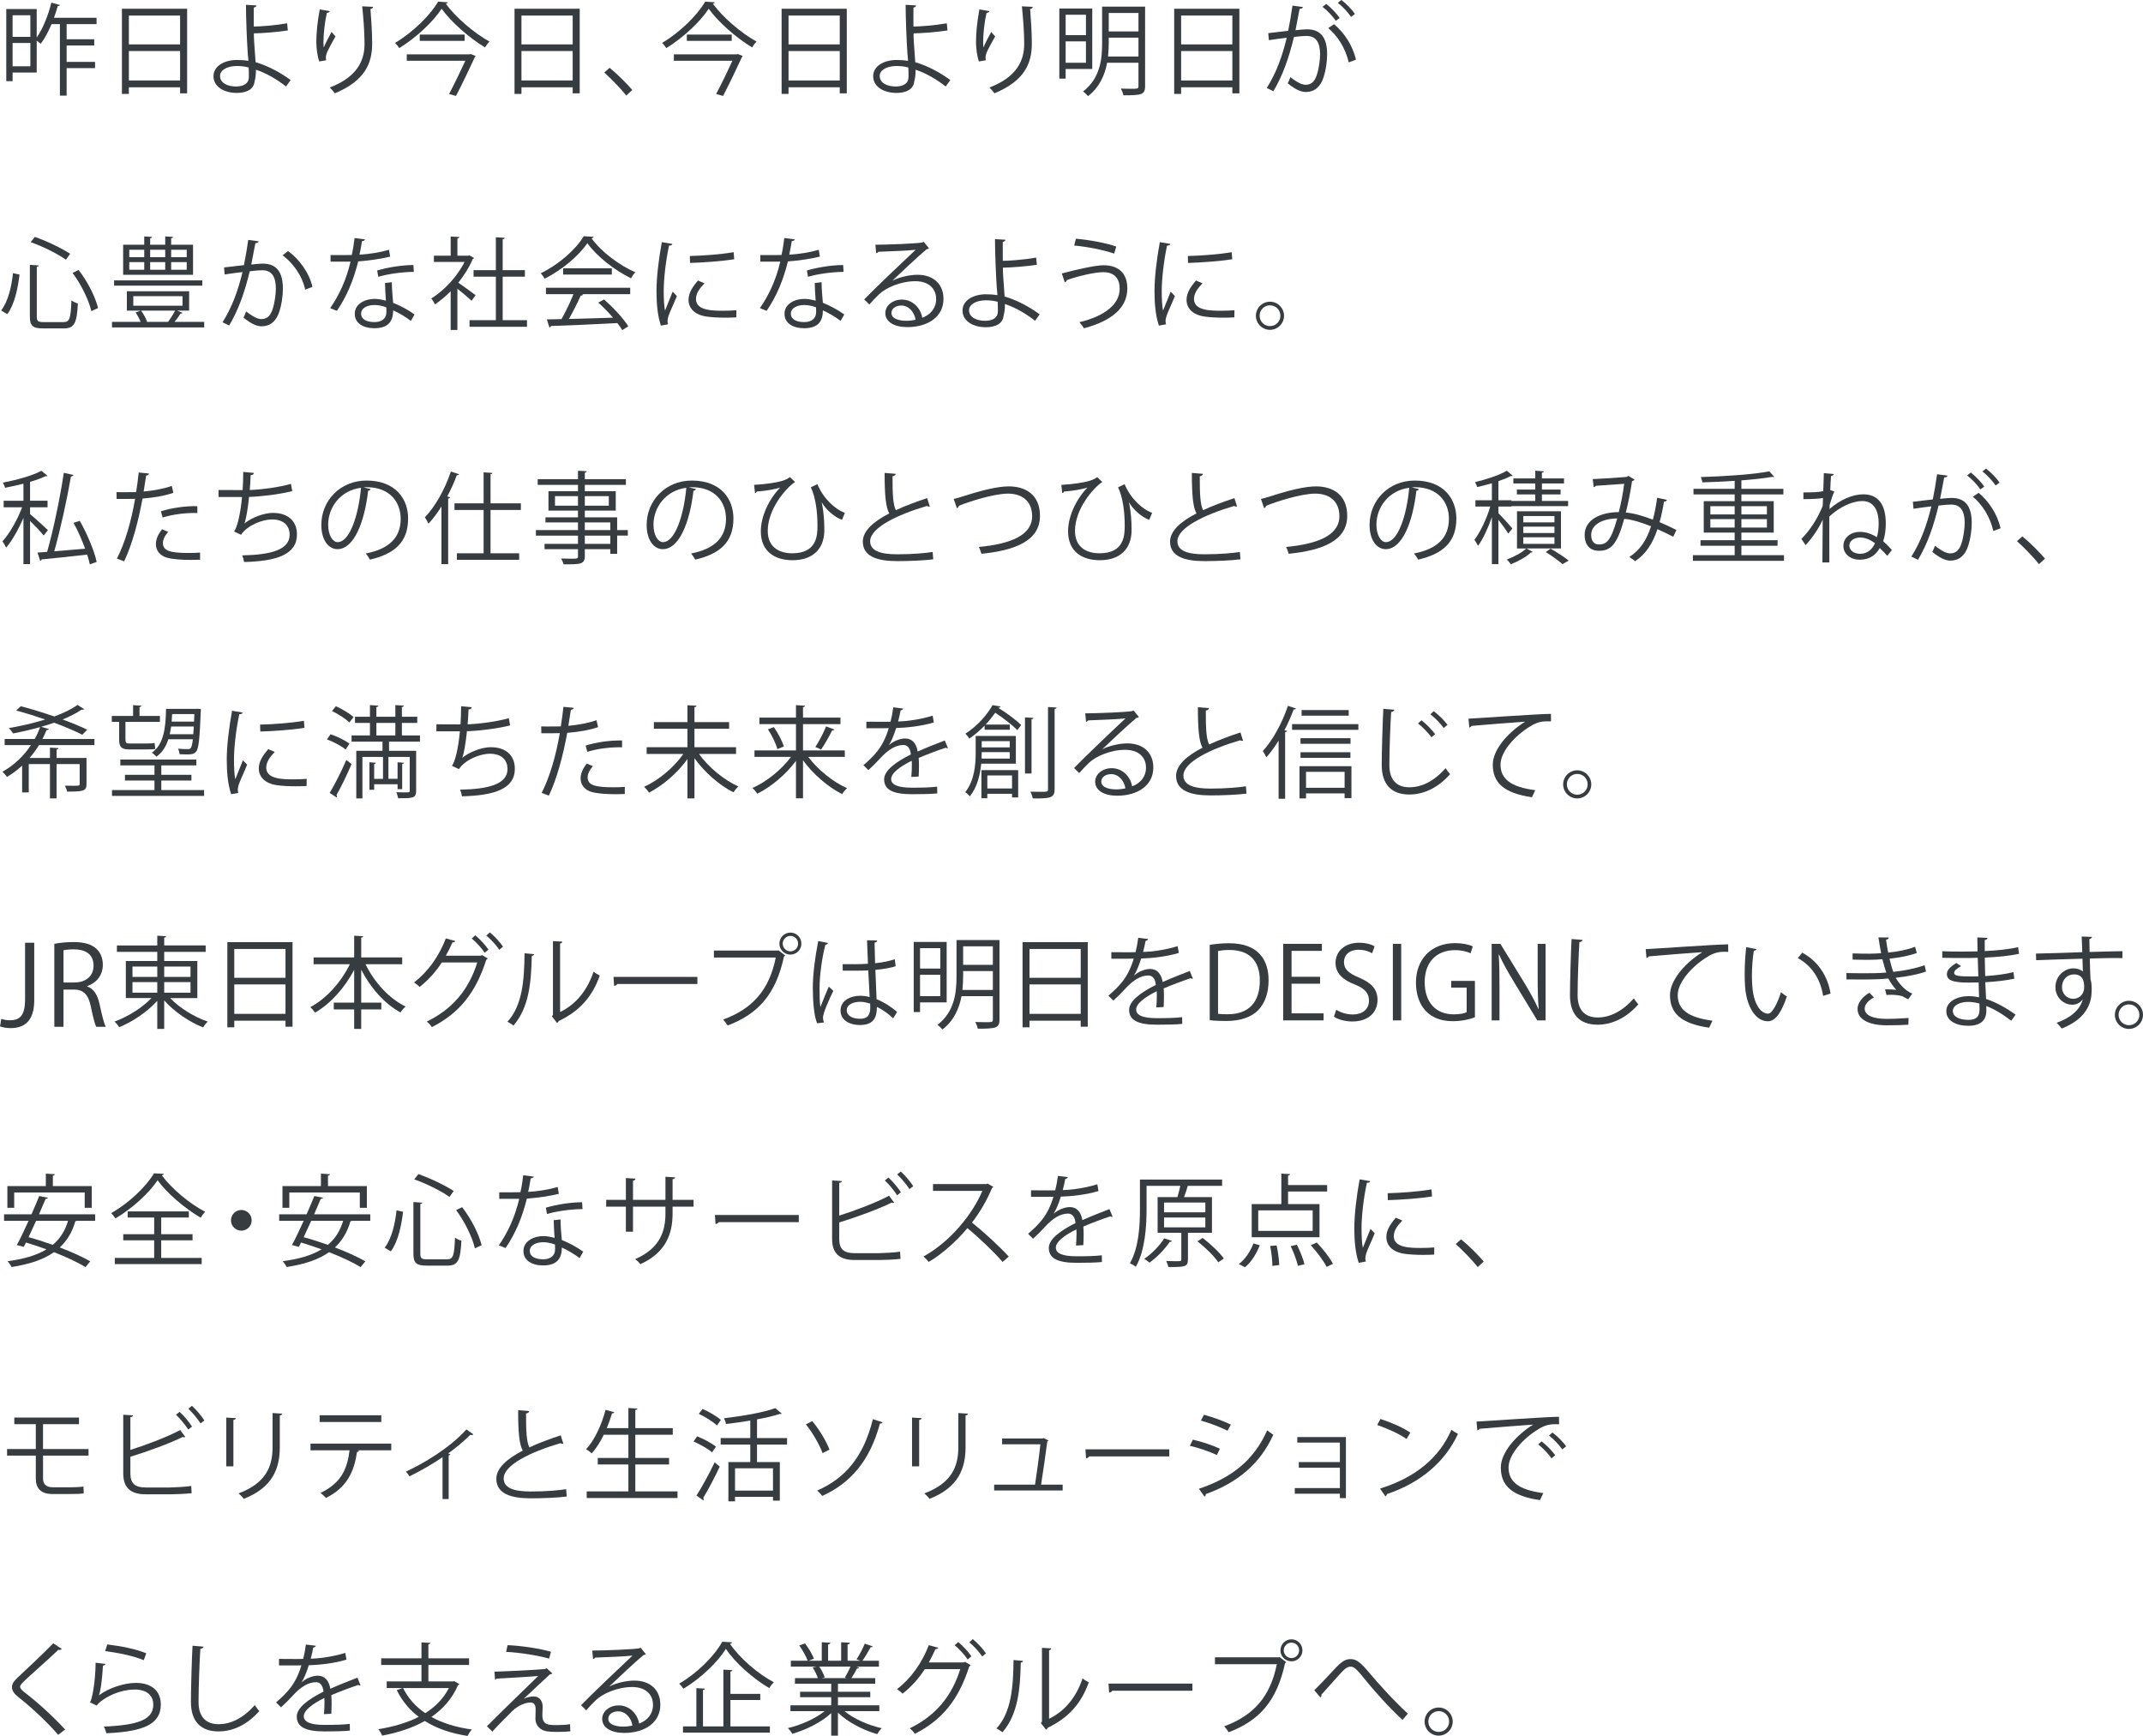 <?xml version="1.0" encoding="UTF-8"?><svg id="_レイヤー_2" xmlns="http://www.w3.org/2000/svg" viewBox="0 0 384.182 311.177"><defs><style>.cls-1{fill:#373c41;}</style></defs><g id="_レイアウト0303"><path class="cls-1" d="M17.31,4.321h-5.365v2.719h4.951v1.116h-4.951v2.935h5.096v1.116h-5.096v4.933h-1.206V4.321h-1.495c-.576,1.35-1.224,2.593-1.944,3.529-.18-.162-.468-.378-.72-.558v5.708H2.258v1.548h-1.135V1.62h5.456v5.114c1.08-1.548,2.053-3.925,2.629-6.266l1.53.432c-.036.126-.162.198-.378.18-.198.702-.433,1.404-.685,2.107h7.634v1.134ZM5.444,2.737h-3.187v3.871h3.187v-3.871ZM2.258,11.884h3.187v-4.177h-3.187v4.177Z"/><path class="cls-1" d="M21.86,1.567h11.686v15.16h-1.26v-1.08h-9.184v1.188h-1.242V1.567ZM32.286,2.791h-9.184v5.167h9.184V2.791ZM23.103,14.422h9.184v-5.276h-9.184v5.276Z"/><path class="cls-1" d="M51.275,15.503c-1.548-1.224-3.511-2.395-5.401-3.007.036.702-.09,1.62-.234,2.089-.144,1.494-1.53,2.071-3.187,2.071-2.323,0-4.159-1.134-4.178-2.953-.035-1.818,1.873-2.935,4.142-2.953.63,0,1.44.036,2.106.162,0-.486-.09-.9-.107-1.314-.162-2.359-.307-6.14-.324-8.733l1.872.108c0,.18-.162.342-.468.378-.019.486,0,2.863,0,3.403,1.17,0,3.799-.198,5.978-.576l.126,1.278c-2.053.324-4.717.504-6.086.522,0,1.026.036,1.44.307,5.168,2.322.684,4.52,1.908,6.283,3.205l-.828,1.152ZM42.381,11.829c-1.729.036-2.935.756-2.935,1.783,0,1.314,1.422,1.891,2.862,1.891,1.261,0,2.305-.45,2.305-1.729,0-.414,0-1.152-.035-1.674-.721-.216-1.513-.27-2.197-.27Z"/><path class="cls-1" d="M57.231,11.019c-.343-.972-.505-2.377-.522-3.385,0-1.693.18-3.655.612-5.942l1.801.306c-.072.234-.288.288-.522.306-.36,1.495-.612,3.781-.612,5.24,0,.396.018.72.054.972.36-.882,1.026-2.107,1.404-2.791.162.234.522.612.702.792-1.332,2.395-1.729,3.079-1.729,3.835,0,.144.019.288.055.45l-1.242.216ZM66.882,1.224c-.018.216-.162.306-.468.396.126,1.566.306,4.177.306,6.248-.018,3.475-1.278,6.608-6.698,8.859-.197-.288-.63-.774-.899-1.044,4.915-1.873,6.229-4.844,6.229-7.796,0-2.215-.216-4.825-.414-6.752l1.944.09Z"/><path class="cls-1" d="M80.272.414c-.036.144-.18.216-.359.252,1.764,2.413,5.059,5.258,7.85,6.788-.306.288-.594.684-.81,1.044-2.846-1.711-6.104-4.573-7.778-6.932-1.459,2.251-4.483,5.131-7.599,7.058-.162-.27-.504-.684-.756-.936,3.15-1.855,6.302-4.934,7.724-7.4l1.729.126ZM84.162,9.741l.233-.054.864.342c-.035.108-.09.18-.161.27-.757,1.656-2.179,4.645-3.35,6.896l-1.242-.342c.973-1.837,2.143-4.267,2.917-5.96h-10.497v-1.152h11.235ZM75.249,6.194h8.049v1.134h-8.049v-1.134Z"/><path class="cls-1" d="M92.241,1.567h11.686v15.16h-1.26v-1.08h-9.184v1.188h-1.242V1.567ZM102.667,2.791h-9.184v5.167h9.184V2.791ZM93.483,14.422h9.184v-5.276h-9.184v5.276Z"/><path class="cls-1" d="M109.286,12.154c1.333,1.062,3.098,2.845,4.069,3.979l-1.08.99c-.9-1.152-2.736-3.043-3.943-4.123l.954-.846Z"/><path class="cls-1" d="M128.152.414c-.036.144-.18.216-.36.252,1.765,2.413,5.06,5.258,7.851,6.788-.306.288-.594.684-.81,1.044-2.846-1.711-6.104-4.573-7.778-6.932-1.459,2.251-4.483,5.131-7.599,7.058-.162-.27-.504-.684-.756-.936,3.15-1.855,6.302-4.934,7.724-7.4l1.729.126ZM132.042,9.741l.233-.054.864.342c-.035.108-.09.18-.162.27-.756,1.656-2.178,4.645-3.349,6.896l-1.242-.342c.973-1.837,2.143-4.267,2.917-5.96h-10.497v-1.152h11.235ZM123.129,6.194h8.049v1.134h-8.049v-1.134Z"/><path class="cls-1" d="M140.121,1.567h11.686v15.16h-1.261v-1.08h-9.183v1.188h-1.242V1.567ZM150.546,2.791h-9.183v5.167h9.183V2.791ZM141.363,14.422h9.183v-5.276h-9.183v5.276Z"/><path class="cls-1" d="M169.536,15.503c-1.548-1.224-3.511-2.395-5.401-3.007.036.702-.09,1.62-.234,2.089-.144,1.494-1.53,2.071-3.187,2.071-2.322,0-4.159-1.134-4.178-2.953-.035-1.818,1.873-2.935,4.142-2.953.63,0,1.44.036,2.106.162,0-.486-.09-.9-.107-1.314-.162-2.359-.307-6.14-.324-8.733l1.872.108c0,.18-.162.342-.468.378-.019.486,0,2.863,0,3.403,1.17,0,3.799-.198,5.978-.576l.126,1.278c-2.053.324-4.717.504-6.086.522,0,1.026.036,1.44.307,5.168,2.322.684,4.52,1.908,6.283,3.205l-.828,1.152ZM160.642,11.829c-1.729.036-2.935.756-2.935,1.783,0,1.314,1.422,1.891,2.862,1.891,1.261,0,2.305-.45,2.305-1.729,0-.414,0-1.152-.035-1.674-.721-.216-1.513-.27-2.197-.27Z"/><path class="cls-1" d="M175.492,11.019c-.343-.972-.505-2.377-.522-3.385,0-1.693.18-3.655.612-5.942l1.801.306c-.072.234-.288.288-.522.306-.36,1.495-.612,3.781-.612,5.24,0,.396.018.72.054.972.36-.882,1.026-2.107,1.404-2.791.162.234.522.612.703.792-1.333,2.395-1.729,3.079-1.729,3.835,0,.144.018.288.054.45l-1.242.216ZM185.143,1.224c-.018.216-.162.306-.468.396.126,1.566.306,4.177.306,6.248-.018,3.475-1.278,6.608-6.698,8.859-.197-.288-.63-.774-.899-1.044,4.915-1.873,6.229-4.844,6.229-7.796,0-2.215-.216-4.825-.414-6.752l1.944.09Z"/><path class="cls-1" d="M195.814,12.37h-4.771v1.729h-1.134V1.53h5.905v10.839ZM194.681,2.647h-3.638v3.655h3.638v-3.655ZM191.043,11.253h3.638v-3.835h-3.638v3.835ZM205.285,1.188v14.26c0,.81-.198,1.206-.756,1.404-.559.198-1.549.234-3.133.234-.054-.342-.271-.864-.45-1.206.612.018,1.206.036,1.692.036,1.314,0,1.458,0,1.458-.468v-4.195h-5.617c-.414,2.179-1.351,4.375-3.421,5.978-.181-.234-.63-.666-.9-.828,3.115-2.395,3.421-5.87,3.421-8.733V1.188h7.706ZM198.768,7.67c0,.774-.036,1.603-.126,2.467h5.455v-3.385h-5.329v.918ZM204.097,2.323h-5.329v3.313h5.329v-3.313Z"/><path class="cls-1" d="M210.502,1.567h11.686v15.16h-1.261v-1.08h-9.183v1.188h-1.242V1.567ZM220.927,2.791h-9.183v5.167h9.183V2.791ZM211.744,14.422h9.183v-5.276h-9.183v5.276Z"/><path class="cls-1" d="M233.579,1.26c-.036.216-.252.306-.594.324-.198,1.008-.522,2.755-.738,3.835.81-.09,1.548-.162,1.998-.162,2.737-.036,3.674,1.783,3.674,4.483,0,1.35-.253,2.953-.612,4.033-.559,1.837-1.711,2.719-3.205,2.719-.738,0-1.711-.306-3.259-1.567.197-.324.342-.72.485-1.098,1.44,1.116,2.197,1.368,2.755,1.368,1.026,0,1.639-.648,1.999-1.801.378-1.116.576-2.773.576-3.691-.019-2.053-.685-3.277-2.485-3.259-.54,0-1.278.072-2.196.18-.9,3.673-1.963,6.824-3.691,9.723l-1.188-.576c1.746-2.791,2.736-5.582,3.583-9.003-.919.108-2.233.27-3.205.432l-.108-1.26c.883-.108,2.358-.27,3.565-.414.27-1.314.558-2.935.774-4.519l1.872.252ZM237.757.702c.864.666,1.891,1.746,2.412,2.521l-.702.504c-.504-.774-1.584-1.909-2.377-2.503l.667-.522ZM241.79,11.181c-.595-2.593-2.017-4.771-3.674-6.14l1.045-.702c1.782,1.495,3.331,3.745,3.925,6.356l-1.296.486ZM240.476,0c.882.648,1.908,1.729,2.431,2.503l-.702.522c-.505-.774-1.585-1.927-2.377-2.521l.648-.504Z"/><path class="cls-1" d="M.205,55.648c1.261-1.603,1.872-4.321,2.124-6.68l1.171.252c-.288,2.413-.882,5.348-2.196,7.094l-1.099-.666ZM5.354,47.474l1.584.108c-.018.126-.107.216-.342.234v8.913c0,.846.198,1.008,1.242,1.008h3.548c1.116,0,1.296-.666,1.422-3.889.307.234.792.45,1.152.558-.18,3.439-.576,4.465-2.539,4.465h-3.673c-1.872,0-2.395-.468-2.395-2.161v-9.237ZM11.818,46.555c-1.423-1.026-4.105-2.377-6.319-3.151l.756-.936c2.196.756,4.879,2.071,6.319,3.025l-.756,1.062ZM16.374,55.774c-.433-1.927-1.801-4.771-3.367-6.86l1.08-.522c1.639,2.089,3.025,4.879,3.493,6.824l-1.206.558Z"/><path class="cls-1" d="M32.735,56.08c-.054.09-.198.144-.378.144-.271.432-.666.99-1.062,1.476h5.312v.99h-16.529v-.99h5.132c-.216-.54-.558-1.188-.9-1.693l.919-.324h-2.485v-3.475h11.163v3.475h-2.16l.99.396ZM36.265,50.265v.936h-15.809v-.936h15.809ZM34.607,43.873v5.384h-12.531v-5.384h3.781v-1.495l1.386.09c-.018.126-.107.216-.323.234v1.17h2.7v-1.495l1.404.09c-.018.126-.107.216-.342.234v1.17h3.925ZM23.175,44.773v1.332h2.683v-1.332h-2.683ZM23.175,46.987v1.368h2.683v-1.368h-2.683ZM23.895,53.091v1.711h8.823v-1.711h-8.823ZM30.143,57.665c.414-.54.937-1.368,1.242-1.981h-6.086c.45.612.883,1.422,1.062,1.981l-.09.036h3.943l-.072-.036ZM29.62,44.773h-2.7v1.332h2.7v-1.332ZM29.62,46.987h-2.7v1.368h2.7v-1.368ZM33.474,46.105v-1.332h-2.791v1.332h2.791ZM33.474,48.356v-1.368h-2.791v1.368h2.791Z"/><path class="cls-1" d="M46.377,43.26c-.036.216-.252.306-.594.324-.198,1.008-.522,2.755-.738,3.835.81-.09,1.548-.162,1.998-.162,2.737-.036,3.673,1.783,3.673,4.483,0,1.35-.252,2.953-.611,4.033-.559,1.837-1.711,2.719-3.205,2.719-.738,0-1.711-.306-3.259-1.567.197-.324.342-.72.485-1.098,1.44,1.116,2.197,1.368,2.755,1.368,1.026,0,1.639-.648,1.999-1.801.378-1.116.576-2.773.576-3.691-.019-2.053-.685-3.277-2.484-3.259-.541,0-1.279.072-2.197.18-.9,3.673-1.963,6.824-3.691,9.723l-1.188-.576c1.746-2.791,2.736-5.582,3.583-9.003-.919.108-2.233.27-3.205.432l-.108-1.26c.883-.108,2.358-.27,3.565-.414.27-1.314.558-2.935.774-4.519l1.872.252ZM54.714,51.921c-.576-2.629-2.287-4.862-4.052-6.158l.973-.756c1.908,1.35,3.799,3.835,4.375,6.41l-1.296.504Z"/><path class="cls-1" d="M65.457,42.918c-.054.144-.234.288-.558.306-.127.792-.289,1.729-.45,2.431,1.764-.108,3.727-.414,5.293-.882l.198,1.224c-1.675.414-3.655.702-5.726.864-.864,3.457-2.053,6.266-3.817,8.859l-1.206-.486c1.639-2.359,2.881-5.06,3.655-8.337h-3.583v-1.17h2.143c.558,0,1.134-.018,1.656-.018.216-.954.378-1.981.504-3.043l1.891.252ZM70.246,50.589c.019,1.458.126,2.449.234,3.691,1.152.45,2.646,1.224,3.835,2.089l-.647,1.152c-.991-.756-2.215-1.458-3.188-1.891,0,1.801-.72,3.205-3.367,3.205-1.998,0-3.528-.9-3.511-2.593,0-1.801,1.891-2.665,3.547-2.665.648,0,1.314.126,2.035.324-.072-1.152-.162-2.323-.162-3.169l1.224-.144ZM69.256,55.09c-.738-.288-1.494-.414-2.143-.414-1.08,0-2.358.432-2.376,1.548,0,1.026,1.008,1.512,2.412,1.512,1.297,0,2.125-.63,2.125-1.819,0-.288,0-.558-.019-.828ZM74.189,48.734c-2.034.018-4.501.342-6.374.882l-.197-1.134c2.052-.594,4.537-.972,6.5-.972l.071,1.224Z"/><path class="cls-1" d="M84.97,46.249c-.019.072-.127.144-.217.18-.63,1.494-1.548,2.935-2.593,4.249.864.576,2.629,1.873,3.098,2.233l-.721,1.008c-.504-.504-1.656-1.458-2.539-2.161v7.382h-1.206v-6.932c-.918.918-1.872,1.729-2.827,2.359-.126-.306-.45-.846-.647-1.062,2.269-1.405,4.663-3.907,5.959-6.554h-5.491v-1.116h3.007v-3.439l1.566.09c-.018.126-.126.216-.36.252v3.097h1.945l.216-.072.811.486ZM90.119,57.395h4.357v1.188h-10.3v-1.188h4.718v-7.796h-3.997v-1.17h3.997v-5.906l1.603.108c-.019.126-.126.216-.378.252v5.546h3.979v1.17h-3.979v7.796Z"/><path class="cls-1" d="M106.427,42.45c-.055.144-.198.234-.379.27,1.765,2.449,5.023,4.861,7.851,6.086-.288.288-.576.72-.774,1.08-2.862-1.404-6.104-3.871-7.832-6.302-1.494,2.233-4.501,4.789-7.652,6.374-.144-.252-.45-.72-.702-.972,3.169-1.53,6.284-4.231,7.706-6.644l1.783.108ZM97.874,52.731v-1.152h15.106v1.152h-8.661l.217.072c-.055.126-.198.18-.433.198-.54,1.224-1.351,2.845-2.124,4.177,2.395-.054,5.186-.144,7.922-.234-.811-.936-1.746-1.909-2.646-2.701l1.026-.558c1.692,1.458,3.511,3.439,4.356,4.807l-1.08.684c-.233-.378-.521-.81-.882-1.26-4.376.234-9.021.432-11.901.522-.036.162-.145.234-.288.252l-.45-1.44c.756,0,1.639-.018,2.629-.054.738-1.296,1.584-3.061,2.143-4.465h-4.934ZM100.953,48.086h8.732v1.134h-8.732v-1.134Z"/><path class="cls-1" d="M120.536,43.729c-.054.198-.234.306-.594.288-.631,2.935-.955,6.158-.955,8.102,0,1.35.055,2.719.234,3.565.342-.882,1.116-2.773,1.368-3.403l.757.792c-.738,1.818-1.278,2.845-1.53,3.655-.091.306-.145.594-.145.846,0,.198.036.378.09.558l-1.278.234c-.576-1.71-.792-3.799-.792-6.194,0-2.359.378-5.654.954-8.769l1.891.324ZM132.006,56.891c-.648.036-1.314.054-1.98.054-1.278,0-2.485-.072-3.35-.198-2.215-.324-3.241-1.549-3.241-2.989,0-1.242.685-2.287,1.693-3.475l1.17.504c-.9.936-1.53,1.801-1.53,2.827,0,2.089,3.061,2.089,4.934,2.089.756,0,1.566-.036,2.322-.09l-.018,1.278ZM123.669,45.889c2.323-.054,5.456-.27,7.851-.684l.108,1.26c-2.233.378-5.853.612-7.923.666l-.036-1.242Z"/><path class="cls-1" d="M142.497,42.918c-.054.144-.234.288-.559.306-.126.792-.287,1.729-.449,2.431,1.764-.108,3.727-.414,5.293-.882l.198,1.224c-1.675.414-3.655.702-5.726.864-.864,3.457-2.053,6.266-3.817,8.859l-1.206-.486c1.639-2.359,2.881-5.06,3.655-8.337h-3.583v-1.17h2.143c.558,0,1.134-.018,1.656-.018.216-.954.378-1.981.504-3.043l1.891.252ZM147.286,50.589c.019,1.458.127,2.449.234,3.691,1.152.45,2.646,1.224,3.835,2.089l-.647,1.152c-.99-.756-2.215-1.458-3.188-1.891,0,1.801-.72,3.205-3.367,3.205-1.998,0-3.528-.9-3.511-2.593,0-1.801,1.891-2.665,3.547-2.665.648,0,1.314.126,2.035.324-.072-1.152-.162-2.323-.162-3.169l1.224-.144ZM146.296,55.09c-.738-.288-1.494-.414-2.143-.414-1.08,0-2.358.432-2.376,1.548,0,1.026,1.008,1.512,2.412,1.512,1.297,0,2.125-.63,2.125-1.819,0-.288,0-.558-.019-.828ZM151.229,48.734c-2.034.018-4.501.342-6.374.882l-.197-1.134c2.052-.594,4.537-.972,6.499-.972l.072,1.224Z"/><path class="cls-1" d="M160.011,50.3c1.188-.612,3.043-1.044,4.466-1.044,2.863,0,4.663,1.674,4.663,4.321,0,3.259-2.862,5.059-6.481,5.059-2.341,0-3.943-.936-3.943-2.521,0-1.332,1.314-2.413,2.953-2.413,2.034,0,3.402,1.62,3.673,3.259,1.44-.54,2.484-1.693,2.484-3.367,0-1.945-1.44-3.187-3.709-3.187-2.7,0-5.348,1.206-6.536,2.359-.54.504-1.242,1.26-1.729,1.819l-.918-.918c1.62-1.693,6.771-6.608,9.219-8.895-1.044.144-4.646.288-6.698.36-.054.126-.233.234-.378.27l-.144-1.53c2.431-.018,7.076-.198,8.391-.396l.27-.126.954,1.17c-.09.072-.252.144-.432.162-1.278,1.044-4.699,4.249-6.104,5.6v.018ZM162.496,57.503c.54,0,1.17-.072,1.639-.18-.198-1.386-1.225-2.557-2.557-2.557-.937,0-1.765.504-1.765,1.333,0,1.098,1.494,1.404,2.683,1.404Z"/><path class="cls-1" d="M185.555,57.503c-1.548-1.224-3.511-2.395-5.401-3.007.036.702-.09,1.62-.234,2.089-.144,1.494-1.53,2.071-3.187,2.071-2.323,0-4.159-1.134-4.178-2.953-.035-1.818,1.873-2.935,4.142-2.953.63,0,1.44.036,2.106.162,0-.486-.09-.9-.107-1.314-.162-2.359-.307-6.14-.324-8.733l1.872.108c0,.18-.162.342-.468.378-.019.486,0,2.863,0,3.403,1.17,0,3.799-.198,5.978-.576l.126,1.278c-2.053.324-4.717.504-6.086.522,0,1.026.036,1.44.307,5.168,2.322.684,4.52,1.908,6.283,3.205l-.828,1.152ZM176.66,53.829c-1.729.036-2.935.756-2.935,1.783,0,1.314,1.422,1.891,2.862,1.891,1.261,0,2.305-.45,2.305-1.729,0-.414,0-1.152-.035-1.674-.721-.216-1.513-.27-2.197-.27Z"/><path class="cls-1" d="M190.357,49.022c2.7-.738,6.104-1.476,7.454-1.476,2.701,0,4.285,1.44,4.285,4.105v.144c-.036,3.277-2.61,5.672-7.778,7.058-.162-.306-.54-.792-.811-1.098,4.609-1.098,7.221-3.259,7.221-5.996,0-1.729-.828-2.971-2.971-2.971-1.44,0-4.304.648-6.519,1.422.019.144-.162.324-.342.414l-.54-1.603ZM192.878,42.792c2.467.216,5.312.738,7.238,1.404l-.378,1.26c-1.909-.648-4.825-1.242-7.166-1.44l.306-1.224Z"/><path class="cls-1" d="M209.816,43.729c-.054.198-.234.306-.594.288-.631,2.935-.955,6.158-.955,8.102,0,1.35.055,2.719.234,3.565.342-.882,1.116-2.773,1.368-3.403l.757.792c-.738,1.818-1.278,2.845-1.53,3.655-.091.306-.145.594-.145.846,0,.198.036.378.09.558l-1.278.234c-.576-1.71-.792-3.799-.792-6.194,0-2.359.378-5.654.954-8.769l1.891.324ZM221.286,56.891c-.648.036-1.314.054-1.98.054-1.278,0-2.485-.072-3.35-.198-2.215-.324-3.24-1.549-3.24-2.989,0-1.242.684-2.287,1.692-3.475l1.17.504c-.9.936-1.53,1.801-1.53,2.827,0,2.089,3.061,2.089,4.934,2.089.756,0,1.566-.036,2.322-.09l-.018,1.278ZM212.949,45.889c2.323-.054,5.456-.27,7.851-.684l.108,1.26c-2.233.378-5.853.612-7.923.666l-.036-1.242Z"/><path class="cls-1" d="M230.192,56.602c0,1.386-1.135,2.521-2.521,2.521s-2.521-1.134-2.521-2.521,1.135-2.521,2.521-2.521c1.422,0,2.521,1.17,2.521,2.521ZM229.544,56.602c0-1.044-.828-1.873-1.872-1.873-1.026,0-1.854.828-1.854,1.873,0,1.026.828,1.854,1.854,1.854,1.08,0,1.872-.864,1.872-1.854Z"/><path class="cls-1" d="M5.391,92.156c.702.558,2.719,2.413,3.205,2.881l-.774.954c-.45-.594-1.585-1.782-2.431-2.611v7.742h-1.188v-8.301c-.864,2.035-2.034,4.105-3.097,5.348-.145-.324-.45-.828-.666-1.134,1.26-1.35,2.7-3.889,3.528-6.104H.655v-1.17h3.547v-3.061c-1.08.288-2.215.522-3.295.738-.054-.252-.234-.666-.396-.918,2.503-.486,5.384-1.278,6.896-2.125l1.116.9c-.054.054-.126.072-.198.072-.054,0-.09,0-.144-.018-.738.36-1.711.72-2.791,1.026v3.385h3.133v1.17h-3.133v1.224ZM14.303,93.363c1.333,2.359,2.629,5.42,3.025,7.364l-1.225.432c-.107-.504-.27-1.098-.468-1.746-3.043.342-6.194.684-8.175.864-.018.144-.126.234-.252.252l-.486-1.476,1.729-.126c1.116-3.871,2.341-9.813,2.989-14.17l1.729.378c-.036.144-.216.252-.45.288-.685,3.997-1.891,9.525-2.989,13.396,1.692-.126,3.619-.306,5.528-.468-.559-1.548-1.297-3.223-2.071-4.627l1.116-.36Z"/><path class="cls-1" d="M31.079,88.339c-1.531.54-3.565.882-5.528,1.026-.756,4.123-1.854,8.229-3.295,11.253l-1.296-.486c1.477-2.899,2.557-6.626,3.259-10.713-.36.018-2.772.036-3.313.018l-.018-1.224c.288.018.666.018,1.08.018.162,0,1.963,0,2.431-.018.181-1.152.36-2.413.469-3.511l1.854.18c-.019.198-.271.342-.522.36-.108.792-.288,1.765-.45,2.863,1.765-.162,3.547-.468,5.042-1.008l.288,1.242ZM35.868,100.331c-.54.018-1.099.036-1.656.036-1.692,0-3.295-.126-4.268-.396-1.278-.36-2.017-1.296-1.998-2.485.018-.792.359-1.692,1.116-2.611l1.08.468c-.63.738-.937,1.44-.937,1.999,0,1.422,1.368,1.783,4.646,1.783.666,0,1.351-.018,2.017-.072v1.278ZM28.846,91.652c1.854-.594,4.412-.972,6.536-.918v1.224c-2.034-.054-4.393.234-6.229.81l-.307-1.116Z"/><path class="cls-1" d="M52.393,88.033c-2.341.594-5.6.972-7.742,1.044-.234,2.251-.559,4.105-.847,4.771,1.404-1.134,3.583-1.909,5.113-1.909,2.684,0,4.321,1.44,4.321,3.871,0,3.583-3.619,4.789-9.471,4.933-.071-.342-.198-.882-.36-1.188,5.168-.108,8.517-.99,8.517-3.709,0-1.62-1.08-2.737-3.169-2.737-1.602,0-4.356.972-5.545,2.755l-1.261-.594c.576-.648,1.171-3.223,1.44-6.176h-4.213v-1.26c.756.018,2.971.018,4.321.018.071-1.026.107-2.179.107-3.259l1.909.18c-.036.306-.252.36-.576.396-.036.9-.09,1.819-.162,2.665,1.908-.054,5.222-.468,7.382-1.098l.234,1.296Z"/><path class="cls-1" d="M66.448,87.673c-.072.162-.216.288-.45.288-.648,5.6-2.521,10.479-5.51,10.479-1.512,0-2.881-1.512-2.881-4.357,0-4.321,3.367-7.94,8.103-7.94,5.204,0,7.454,3.295,7.454,6.806,0,4.285-2.484,6.356-6.842,7.364-.162-.288-.468-.774-.756-1.098,4.141-.792,6.266-2.809,6.266-6.212,0-2.971-1.908-5.672-6.122-5.672-.18,0-.378.018-.54.036l1.278.306ZM64.72,87.439c-3.637.45-5.888,3.457-5.888,6.608,0,1.927.828,3.133,1.692,3.133,2.179,0,3.745-4.807,4.195-9.741Z"/><path class="cls-1" d="M79.137,90.788c-.72,1.17-1.513,2.215-2.322,3.079-.145-.288-.45-.864-.648-1.134,1.818-1.873,3.601-5.023,4.663-8.21l1.477.486c-.072.126-.198.18-.414.18-.486,1.296-1.062,2.575-1.711,3.799l.505.144c-.019.126-.126.198-.343.234v11.758h-1.206v-10.335ZM93.379,91.418h-5.438v7.76h5.132v1.17h-11.164v-1.17h4.79v-7.76h-5.222v-1.188h5.222v-5.564l1.584.108c-.018.126-.107.216-.342.234v5.222h5.438v1.188Z"/><path class="cls-1" d="M112.549,95.019v.99h-1.909v3.259h-1.225v-.828h-4.573v1.224c0,.81-.233,1.134-.774,1.314-.558.18-1.512.18-3.042.18-.055-.288-.271-.756-.433-1.044.666.018,1.332.036,1.818.036,1.099,0,1.207,0,1.207-.468v-1.242h-5.996v-.954h5.996v-1.476h-7.545v-.99h7.545v-1.368h-5.834v-.918h5.834v-1.206h-5.294v-3.475h5.294v-1.134h-7.221v-1.026h7.221v-1.512l1.566.09c-.019.144-.108.234-.343.252v1.17h7.364v1.026h-7.364v1.134h5.546v3.475h-5.546v1.206h5.798v2.287h1.909ZM99.494,90.644h4.124v-1.71h-4.124v1.71ZM109.146,88.933h-4.304v1.71h4.304v-1.71ZM104.842,93.651v1.368h4.573v-1.368h-4.573ZM109.415,97.486v-1.476h-4.573v1.476h4.573Z"/><path class="cls-1" d="M124.769,87.673c-.072.162-.216.288-.45.288-.648,5.6-2.521,10.479-5.51,10.479-1.512,0-2.881-1.512-2.881-4.357,0-4.321,3.367-7.94,8.103-7.94,5.204,0,7.454,3.295,7.454,6.806,0,4.285-2.484,6.356-6.842,7.364-.162-.288-.468-.774-.756-1.098,4.141-.792,6.266-2.809,6.266-6.212,0-2.971-1.908-5.672-6.122-5.672-.18,0-.378.018-.54.036l1.278.306ZM123.04,87.439c-3.637.45-5.888,3.457-5.888,6.608,0,1.927.828,3.133,1.692,3.133,2.179,0,3.745-4.807,4.195-9.741Z"/><path class="cls-1" d="M135.188,86.917c2.034-.108,4.051-.414,5.041-.72.631-.198.973-.378,1.387-.666l.918.864c-1.71,1.134-4.897,4.916-4.897,8.751,0,3.007,2.107,4.033,4.43,4.033,4.483,0,4.483-3.403,4.483-4.988,0-2.269-.288-4.933-1.188-6.842l1.171-.558c1.044,2.539,3.169,4.519,4.933,5.131l-.521,1.26c-1.44-.504-3.007-1.999-3.619-3.133h-.019c.36,1.602.469,3.349.469,4.681v.576c-.108,3.079-2.035,5.114-5.708,5.114-3.151,0-5.672-1.548-5.672-5.186,0-2.485,1.261-5.51,3.457-7.832-.937.288-2.484.594-4.177.702-.055.144-.162.27-.324.288l-.162-1.476Z"/><path class="cls-1" d="M166.691,90.788c-.035.018-.09.018-.144.018-.126,0-.271-.036-.378-.108-5.348,1.567-10.191,3.925-10.173,6.338,0,1.729,1.908,2.323,4.825,2.323,2.898,0,5.113-.216,6.374-.414l.107,1.314c-1.656.216-4.339.324-6.445.324-3.565,0-6.158-.828-6.176-3.475-.019-1.927,1.908-3.619,4.735-5.078-.612-1.098-.828-3.187-.828-7.256l1.98.162c-.019.234-.198.378-.559.432-.018,3.151.09,5.114.595,6.086,1.692-.792,3.637-1.512,5.617-2.161l.468,1.494Z"/><path class="cls-1" d="M170.972,89.438c.414-.09,1.009-.252,1.855-.522,3.187-1.026,6.031-1.729,8.012-1.729,3.025,0,5.6,1.495,5.6,5.276,0,4.465-4.411,6.194-10.497,6.806-.054-.27-.288-.9-.468-1.224,5.563-.522,9.561-2.035,9.561-5.51,0-2.827-1.944-4.051-4.321-4.051-2.574,0-7.202,1.495-8.841,2.197,0,.18-.162.36-.324.414l-.576-1.656Z"/><path class="cls-1" d="M190.269,86.917c2.034-.108,4.051-.414,5.041-.72.631-.198.973-.378,1.387-.666l.918.864c-1.71,1.134-4.897,4.916-4.897,8.751,0,3.007,2.107,4.033,4.43,4.033,4.483,0,4.483-3.403,4.483-4.988,0-2.269-.288-4.933-1.188-6.842l1.171-.558c1.044,2.539,3.169,4.519,4.933,5.131l-.521,1.26c-1.44-.504-3.007-1.999-3.619-3.133h-.019c.36,1.602.469,3.349.469,4.681v.576c-.108,3.079-2.035,5.114-5.708,5.114-3.151,0-5.672-1.548-5.672-5.186,0-2.485,1.261-5.51,3.457-7.832-.937.288-2.484.594-4.177.702-.055.144-.162.27-.324.288l-.162-1.476Z"/><path class="cls-1" d="M221.771,90.788c-.035.018-.09.018-.144.018-.126,0-.271-.036-.378-.108-5.348,1.567-10.191,3.925-10.173,6.338,0,1.729,1.908,2.323,4.825,2.323,2.898,0,5.113-.216,6.374-.414l.107,1.314c-1.656.216-4.339.324-6.445.324-3.565,0-6.158-.828-6.176-3.475-.019-1.927,1.908-3.619,4.735-5.078-.612-1.098-.828-3.187-.828-7.256l1.98.162c-.019.234-.198.378-.559.432-.018,3.151.09,5.114.595,6.086,1.692-.792,3.637-1.512,5.617-2.161l.468,1.494Z"/><path class="cls-1" d="M226.053,89.438c.415-.09,1.009-.252,1.854-.522,3.188-1.026,6.032-1.729,8.013-1.729,3.025,0,5.6,1.495,5.6,5.276,0,4.465-4.411,6.194-10.497,6.806-.054-.27-.288-.9-.468-1.224,5.563-.522,9.561-2.035,9.561-5.51,0-2.827-1.944-4.051-4.321-4.051-2.574,0-7.202,1.495-8.841,2.197,0,.18-.162.36-.324.414l-.576-1.656Z"/><path class="cls-1" d="M254.369,87.673c-.072.162-.216.288-.45.288-.648,5.6-2.521,10.479-5.51,10.479-1.512,0-2.881-1.512-2.881-4.357,0-4.321,3.367-7.94,8.103-7.94,5.204,0,7.454,3.295,7.454,6.806,0,4.285-2.484,6.356-6.842,7.364-.162-.288-.468-.774-.756-1.098,4.141-.792,6.266-2.809,6.266-6.212,0-2.971-1.908-5.672-6.122-5.672-.18,0-.378.018-.54.036l1.278.306ZM252.641,87.439c-3.637.45-5.888,3.457-5.888,6.608,0,1.927.828,3.133,1.692,3.133,2.179,0,3.745-4.807,4.195-9.741Z"/><path class="cls-1" d="M268.624,91.994c.576.558,2.143,2.287,2.503,2.737l-.738.918c-.306-.54-1.116-1.639-1.765-2.467v7.94h-1.17v-8.427c-.685,1.963-1.603,3.961-2.485,5.149-.144-.324-.45-.81-.647-1.08,1.044-1.35,2.214-3.817,2.845-5.96h-2.665v-1.134h2.953v-3.043c-.864.252-1.783.486-2.629.684-.072-.252-.252-.63-.396-.882,2.07-.504,4.447-1.278,5.708-2.053l1.062.9c-.091.072-.217.09-.36.054-.594.324-1.351.63-2.215.918v3.421h2.323v.126h4.285v-1.17h-3.295v-.864h3.295v-1.098h-3.926v-.9h3.926v-1.386l1.548.108c-.018.126-.126.216-.359.234v1.044h3.961v.9h-3.961v1.098h3.349v.864h-3.349v1.17h4.699v.936h-10.173v.072h-2.323v1.188ZM279.842,98.314h-6.176l1.098.612c-.054.072-.18.108-.342.126-.738.738-2.251,1.584-3.565,2.089-.162-.252-.485-.612-.72-.846,1.278-.468,2.791-1.278,3.475-1.98h-1.656v-6.662h7.887v6.662ZM273.09,92.499v1.134h5.581v-1.134h-5.581ZM273.09,94.407v1.134h5.581v-1.134h-5.581ZM273.09,96.316v1.17h5.581v-1.17h-5.581ZM280.111,101.123c-.684-.612-1.891-1.477-2.988-2.161l.846-.612c1.171.666,2.485,1.512,3.259,2.143l-1.116.63Z"/><path class="cls-1" d="M298.831,89.6c-.055.198-.252.324-.522.324-.198,1.242-.486,2.557-.792,3.673.972.414,1.998.882,3.024,1.405l-.576,1.206c-.972-.486-1.908-.954-2.826-1.35-.864,2.593-2.107,4.483-4.016,5.744-.252-.252-.702-.558-1.026-.756,1.891-1.242,3.061-2.935,3.89-5.51-1.819-.72-3.476-1.224-4.808-1.332-1.242,4.537-2.359,5.726-4.52,5.726s-2.575-1.729-2.575-2.827c0-2.791,2.899-4.087,6.122-4.105.378-1.44.721-3.205.973-5.077-.847.072-3.728.27-5.096.36-.072.126-.216.216-.378.252l-.162-1.458c1.548-.054,4.897-.27,5.978-.378.198-.018.271-.108.396-.198l1.116.666c-.09.144-.234.216-.45.288-.288,1.999-.721,4.069-1.116,5.618,1.386.108,3.043.594,4.843,1.278.307-1.08.576-2.467.774-3.925l1.747.378ZM289.918,92.931c-2.593.036-4.663,1.062-4.663,2.971,0,1.008.486,1.693,1.332,1.693,1.314,0,2.179-.45,3.331-4.663Z"/><path class="cls-1" d="M312.186,99.521h7.634v1.008h-16.33v-1.008h7.49v-1.693h-6.122v-.99h6.122v-1.368h-5.546v-5.636h5.546v-1.206h-7.383v-1.008h7.383v-1.422c-1.927.126-3.943.216-5.798.27-.019-.27-.162-.702-.271-.954,4.268-.126,9.489-.468,12.279-1.026l.883.972c-.036.036-.108.054-.18.054-.055,0-.108-.018-.181-.036-1.44.252-3.403.468-5.527.63v1.512h7.526v1.008h-7.526v1.206h5.798v5.636h-5.798v1.368h6.481v.99h-6.481v1.693ZM306.622,90.734v1.476h4.357v-1.476h-4.357ZM306.622,94.569h4.357v-1.512h-4.357v1.512ZM316.759,90.734h-4.573v1.476h4.573v-1.476ZM316.759,94.569v-1.512h-4.573v1.512h4.573Z"/><path class="cls-1" d="M323.308,88.267c1.351,0,2.574-.018,3.547-.216.018-.468.108-2.719.108-3.241l1.782.162c-.019.198-.18.306-.486.342-.072.774-.108,1.675-.144,2.539l.737.252c-.306.594-.576,1.53-.846,2.413,0,.234-.018.486-.018.72,1.854-1.62,4.104-2.629,6.031-2.629,2.719,0,4.051,1.855,4.051,5.222,0,1.152-.144,2.233-.468,3.187.54.468,1.135,1.062,1.566,1.566l-.828,1.062c-.324-.396-.864-.954-1.351-1.404-.702,1.224-1.765,2.089-3.601,2.089-1.692,0-2.917-1.062-2.917-2.467,0-1.494,1.314-2.521,2.953-2.521,1.134,0,2.143.378,3.043.954.233-.72.323-1.567.323-2.485,0-2.431-.954-3.997-2.935-3.997-1.675,0-3.979.972-5.905,2.773,0,1.17-.019,6.932,0,8.229h-1.243c.019-1.584.036-5.402.055-7.634h-.019c-.45,1.044-1.512,2.881-3.043,4.537l-.756-1.116c1.603-1.62,2.917-3.691,3.817-5.906l.054-1.422c-.666.108-1.944.198-3.511.198v-1.206ZM336.127,97.378c-.828-.648-1.782-1.026-2.683-1.026-1.008,0-1.908.594-1.908,1.422,0,.918.882,1.495,1.908,1.495,1.603,0,2.358-1.134,2.683-1.891Z"/><path class="cls-1" d="M349.139,85.26c-.036.216-.252.306-.594.324-.198,1.008-.522,2.755-.738,3.835.81-.09,1.548-.162,1.998-.162,2.737-.036,3.673,1.783,3.673,4.483,0,1.35-.252,2.953-.611,4.033-.559,1.837-1.711,2.719-3.205,2.719-.738,0-1.711-.306-3.259-1.567.197-.324.342-.72.485-1.098,1.44,1.116,2.197,1.368,2.755,1.368,1.026,0,1.639-.648,1.999-1.801.378-1.116.576-2.773.576-3.691-.019-2.053-.685-3.277-2.484-3.259-.541,0-1.279.072-2.197.18-.9,3.673-1.963,6.824-3.691,9.723l-1.188-.576c1.746-2.791,2.736-5.582,3.583-9.003-.919.108-2.233.27-3.205.432l-.108-1.26c.883-.108,2.358-.27,3.565-.414.27-1.314.558-2.935.774-4.519l1.872.252ZM353.316,84.702c.864.666,1.89,1.746,2.412,2.521l-.702.504c-.504-.774-1.584-1.909-2.377-2.503l.667-.522ZM357.35,95.181c-.595-2.593-2.017-4.771-3.674-6.14l1.045-.702c1.782,1.495,3.331,3.745,3.925,6.356l-1.296.486ZM356.035,84c.882.648,1.908,1.729,2.431,2.503l-.702.522c-.505-.774-1.585-1.927-2.377-2.521l.648-.504Z"/><path class="cls-1" d="M362.548,96.154c1.332,1.062,3.097,2.845,4.068,3.979l-1.08.99c-.9-1.152-2.736-3.043-3.943-4.123l.955-.846Z"/><path class="cls-1" d="M16.932,133.562H6.993c-.486.792-1.045,1.567-1.692,2.305h3.655v-1.855l1.53.09c-.019.126-.108.216-.343.252v1.512h5.366v4.681c0,.648-.145.972-.666,1.152-.522.18-1.405.198-2.81.198-.054-.342-.252-.756-.396-1.062.558,0,1.062.018,1.458.018,1.062,0,1.188,0,1.188-.324v-3.565h-4.142v6.158h-1.188v-6.158h-3.8v5.078h-1.188v-4.79c-.828.756-1.729,1.44-2.719,2.017-.18-.288-.576-.702-.81-.936,2.106-1.152,3.853-2.863,5.113-4.771H.835v-1.098h5.384c.396-.702.72-1.405.973-2.125-1.621.45-3.26.828-4.844,1.134-.162-.27-.504-.72-.756-.954,2.124-.378,4.411-.882,6.518-1.549-1.765-.612-3.565-1.17-5.204-1.62l.829-.756c1.854.486,3.979,1.134,5.995,1.837,1.621-.594,3.062-1.278,4.159-2.071l1.207.756c-.055.072-.181.108-.307.108-.054,0-.107,0-.162-.018-.954.648-2.124,1.242-3.402,1.764,1.71.63,3.259,1.26,4.411,1.837l-.883.9c-1.242-.648-3.061-1.422-5.06-2.161-.737.27-1.512.504-2.305.738l1.369.396c-.072.144-.217.198-.414.18-.217.54-.45,1.062-.738,1.603h9.326v1.098Z"/><path class="cls-1" d="M23.139,134.337c-1.404,0-1.783-.468-1.783-1.819v-3.115h-1.313v-1.062h3.816v-1.945l1.495.108c-.019.126-.108.198-.343.234v1.603h3.655v1.062h-6.176v3.133c0,.558.126.738.63.738h3.224c.396,0,1.044-.018,1.368-.09.036.306.09.81.126,1.062-.271.072-.882.09-1.458.09h-3.241ZM28.918,141.629h7.671v1.044h-16.512v-1.044h7.616v-1.711h-5.293v-1.026h5.293v-1.693h-6.121v-1.044h13.63v1.044h-6.284v1.693h5.401v1.026h-5.401v1.711ZM36.013,127.098c0,.108-.019.234-.019.378-.198,5.005-.378,6.698-.828,7.256-.378.45-.864.504-1.639.504-.396,0-.846-.018-1.332-.036-.019-.288-.126-.72-.288-.99.811.072,1.513.072,1.836.072.433,0,.648-.18.829-1.765h-4.394c-.433,1.35-1.116,2.413-2.143,3.115-.181-.198-.54-.558-.811-.72,1.999-1.35,2.503-4.123,2.539-7.85h5.384l.252-.018.612.054ZM30.683,130.231c-.072.486-.162.954-.252,1.386h4.213l.108-1.386h-4.069ZM34.842,127.999h-3.979c-.018.468-.054.918-.09,1.35h4.016l.054-1.35Z"/><path class="cls-1" d="M43.496,127.729c-.054.198-.234.306-.594.288-.631,2.935-.955,6.158-.955,8.102,0,1.35.055,2.719.234,3.565.342-.882,1.116-2.773,1.368-3.403l.757.792c-.738,1.818-1.278,2.845-1.53,3.655-.091.306-.145.594-.145.846,0,.198.036.378.09.558l-1.278.234c-.576-1.71-.792-3.799-.792-6.194,0-2.359.378-5.654.954-8.769l1.891.324ZM54.966,140.891c-.648.036-1.314.054-1.98.054-1.278,0-2.485-.072-3.35-.198-2.215-.324-3.24-1.549-3.24-2.989,0-1.242.684-2.287,1.692-3.475l1.17.504c-.9.936-1.53,1.801-1.53,2.827,0,2.089,3.061,2.089,4.934,2.089.756,0,1.566-.036,2.322-.09l-.018,1.278ZM46.629,129.889c2.323-.054,5.456-.27,7.851-.684l.108,1.26c-2.233.378-5.853.612-7.923.666l-.036-1.242Z"/><path class="cls-1" d="M59.264,131.618c1.171.396,2.629,1.098,3.385,1.693l-.684,1.044c-.721-.612-2.161-1.368-3.35-1.818l.648-.918ZM59.102,142.133c.864-1.422,2.089-3.835,2.989-5.906l.937.738c-.811,1.909-1.909,4.159-2.701,5.546.072.09.09.18.09.252s-.018.144-.054.198l-1.261-.828ZM60.218,126.594c1.117.504,2.485,1.314,3.169,1.945l-.756.972c-.63-.648-1.98-1.512-3.115-2.053l.702-.864ZM75.289,132.95h-5.546v1.638h4.861v7.148c0,1.35-.559,1.35-3.223,1.35-.055-.306-.198-.756-.324-1.08.558.018,1.08.036,1.477.036.828,0,.918,0,.918-.306v-6.05h-3.817v3.925h1.639v-2.971l1.152.09c-.018.108-.108.18-.324.216v4.519h-.828v-.882h-4.195v.99h-.847v-4.933l1.152.09c-.018.108-.09.18-.306.216v2.665h1.585v-3.925h-3.691v7.436h-1.099v-8.535h4.699v-1.638h-5.545v-1.116h3.295v-2.251h-2.683v-1.098h2.683v-2.089l1.512.09c-.018.126-.107.216-.359.252v1.747h3.402v-2.089l1.513.09c-.018.126-.107.216-.342.252v1.747h2.755v1.098h-2.755v2.251h3.241v1.116ZM67.475,129.583v2.251h3.402v-2.251h-3.402Z"/><path class="cls-1" d="M91.452,130.033c-2.341.594-5.6.972-7.742,1.044-.234,2.251-.559,4.105-.847,4.771,1.404-1.134,3.583-1.909,5.113-1.909,2.684,0,4.321,1.44,4.321,3.871,0,3.583-3.619,4.789-9.471,4.933-.072-.342-.198-.882-.359-1.188,5.167-.108,8.516-.99,8.516-3.709,0-1.62-1.08-2.737-3.169-2.737-1.603,0-4.356.972-5.545,2.755l-1.261-.594c.576-.648,1.17-3.223,1.44-6.176h-4.213v-1.26c.756.018,2.971.018,4.321.018.071-1.026.107-2.179.107-3.259l1.909.18c-.036.306-.252.36-.576.396-.036.9-.091,1.819-.162,2.665,1.908-.054,5.222-.468,7.382-1.098l.234,1.296Z"/><path class="cls-1" d="M107.219,130.339c-1.53.54-3.565.882-5.528,1.026-.756,4.123-1.854,8.229-3.295,11.253l-1.296-.486c1.477-2.899,2.557-6.626,3.259-10.713-.36.018-2.772.036-3.312.018l-.019-1.224c.288.018.666.018,1.08.018.162,0,1.963,0,2.431-.018.181-1.152.36-2.413.469-3.511l1.854.18c-.019.198-.271.342-.522.36-.107.792-.288,1.765-.45,2.863,1.765-.162,3.547-.468,5.042-1.008l.288,1.242ZM112.008,142.331c-.54.018-1.099.036-1.656.036-1.692,0-3.295-.126-4.268-.396-1.278-.36-2.017-1.296-1.998-2.485.018-.792.359-1.692,1.116-2.611l1.08.468c-.63.738-.937,1.44-.937,1.999,0,1.422,1.368,1.783,4.646,1.783.666,0,1.351-.018,2.017-.072v1.278ZM104.985,133.652c1.855-.594,4.412-.972,6.536-.918v1.224c-2.034-.054-4.394.234-6.229.81l-.307-1.116Z"/><path class="cls-1" d="M131.952,135.147h-6.644c1.692,2.377,4.52,4.699,7.076,5.834-.307.252-.685.72-.9,1.044-2.503-1.242-5.186-3.601-6.986-6.104v7.202h-1.26v-7.058c-1.783,2.503-4.43,4.753-6.879,6.014-.216-.324-.611-.792-.882-1.044,2.557-1.152,5.348-3.457,7.022-5.888h-6.572v-1.206h7.311v-3.313h-6.015v-1.188h6.015v-3.025l1.638.09c-.018.126-.126.216-.378.252v2.683h6.212v1.188h-6.212v3.313h7.454v1.206Z"/><path class="cls-1" d="M151.447,135.669h-6.555c1.692,2.287,4.466,4.519,6.969,5.618-.288.234-.685.72-.883,1.062-2.503-1.242-5.222-3.583-7.021-6.068v6.824h-1.261v-6.716c-1.801,2.449-4.465,4.663-6.932,5.888-.198-.306-.576-.774-.883-1.026,2.503-1.08,5.239-3.295,6.933-5.582h-6.555v-1.152h7.437v-4.717h-6.554v-1.17h6.554v-2.233l1.62.108c-.018.126-.107.216-.359.252v1.873h6.716v1.17h-6.716v4.717h7.49v1.152ZM139.365,134.282c-.252-.954-.973-2.449-1.692-3.547l1.062-.396c.738,1.08,1.512,2.521,1.782,3.475l-1.152.468ZM149.593,130.771c-.072.108-.198.162-.414.162-.486,1.008-1.314,2.467-1.981,3.421,0-.018-1.026-.45-1.026-.45.648-.972,1.477-2.575,1.927-3.691l1.495.558Z"/><path class="cls-1" d="M169.933,134.102c-.036.018-.072.036-.107.036-.108,0-.198-.054-.271-.108-1.368.45-3.367,1.188-4.861,1.837.036.414.054.882.054,1.404,0,.576-.018,1.224-.054,1.927l-1.314.072c.054-.648.09-1.476.09-2.179,0-.27,0-.522-.018-.72-2.035.99-3.691,2.197-3.691,3.277,0,1.044,1.242,1.548,3.728,1.548,1.746,0,3.366-.036,4.519-.18l.019,1.206c-1.062.108-2.683.144-4.537.144-3.457,0-4.988-.828-4.988-2.665,0-1.584,2.089-3.115,4.79-4.465-.108-1.134-.612-1.692-1.333-1.692-1.314,0-2.683.738-4.303,2.539-.504.558-1.207,1.26-1.98,1.963l-.883-.882c1.801-1.584,3.493-3.097,4.537-6.644l-1.008.018h-3.007v-1.17c1.099.018,2.377.018,3.115.018l1.224-.018c.198-.828.36-1.603.486-2.575l1.765.216c-.036.18-.18.288-.45.324-.126.72-.288,1.35-.45,1.999,1.225-.018,3.854-.306,6.194-1.044l.216,1.206c-2.251.702-4.97.954-6.752,1.008-.433,1.35-.883,2.431-1.297,3.043h.019c.792-.702,1.98-1.17,2.898-1.17,1.225,0,1.999.882,2.232,2.341,1.513-.684,3.422-1.422,4.862-1.981l.558,1.368Z"/><path class="cls-1" d="M182.116,136.893h-6.212c-.181,1.963-.702,4.195-2.035,5.852-.18-.216-.612-.612-.828-.738,1.656-2.107,1.873-4.951,1.873-7.04v-3.043h7.202v4.969ZM179.379,126.648c-.054.126-.162.216-.378.216l-.018.036c1.494.9,3.204,2.197,4.087,3.061l-.685.918c-.882-.882-2.503-2.179-3.961-3.115-.486.684-1.062,1.404-1.729,2.125h4.339v.918h-4.519v-.738c-.793.828-1.711,1.62-2.755,2.341-.145-.288-.486-.702-.702-.882,2.305-1.495,3.979-3.511,4.879-5.132l1.44.252ZM175.94,143.087v-5.042h6.59v4.897h-1.099v-.648h-4.43v.792h-1.062ZM175.994,134.823c0,.54,0,.81-.019,1.152h5.042v-1.152h-5.023ZM181.018,132.86h-5.023v1.116h5.023v-1.116ZM181.432,139h-4.43v2.341h4.43v-2.341ZM185.267,128.683c-.018.126-.107.216-.342.252v9.723h-1.171v-10.065l1.513.09ZM187.878,126.738l1.548.09c-.036.126-.126.216-.36.252v14.386c0,1.53-.684,1.692-3.906,1.656-.072-.324-.253-.864-.45-1.206.647.018,1.242.018,1.71.018,1.404,0,1.459,0,1.459-.45v-14.746Z"/><path class="cls-1" d="M197.632,134.3c1.188-.612,3.042-1.044,4.465-1.044,2.863,0,4.663,1.674,4.663,4.321,0,3.259-2.862,5.059-6.481,5.059-2.341,0-3.943-.936-3.943-2.521,0-1.332,1.314-2.413,2.953-2.413,2.034,0,3.402,1.62,3.673,3.259,1.44-.54,2.484-1.693,2.484-3.367,0-1.945-1.44-3.187-3.709-3.187-2.7,0-5.348,1.206-6.536,2.359-.54.504-1.242,1.26-1.729,1.819l-.918-.918c1.621-1.693,6.771-6.608,9.219-8.895-1.044.144-4.646.288-6.698.36-.054.126-.233.234-.378.27l-.144-1.53c2.431-.018,7.076-.198,8.391-.396l.27-.126.954,1.17c-.09.072-.252.144-.432.162-1.278,1.044-4.699,4.249-6.104,5.6v.018ZM200.116,141.503c.54,0,1.17-.072,1.639-.18-.198-1.386-1.225-2.557-2.557-2.557-.937,0-1.765.504-1.765,1.333,0,1.098,1.494,1.404,2.683,1.404Z"/><path class="cls-1" d="M222.852,132.788c-.035.018-.09.018-.144.018-.126,0-.271-.036-.378-.108-5.348,1.567-10.191,3.925-10.173,6.338,0,1.729,1.908,2.323,4.825,2.323,2.898,0,5.113-.216,6.374-.414l.107,1.314c-1.656.216-4.339.324-6.445.324-3.565,0-6.158-.828-6.176-3.475-.019-1.927,1.908-3.619,4.735-5.078-.612-1.098-.828-3.187-.828-7.256l1.98.162c-.019.234-.198.378-.559.432-.018,3.151.09,5.114.595,6.086,1.692-.792,3.637-1.512,5.617-2.161l.468,1.494Z"/><path class="cls-1" d="M229.221,132.752c-.685,1.134-1.44,2.143-2.197,3.007-.126-.288-.432-.846-.63-1.134,1.729-1.873,3.457-4.988,4.502-8.103l1.439.486c-.071.126-.197.18-.414.162-.468,1.26-1.025,2.521-1.656,3.727l.486.126c-.036.108-.126.198-.36.216v11.938h-1.17v-10.425ZM231.633,129.799h11.884v1.026h-11.884v-1.026ZM232.966,143.123v-5.78h9.309v5.726h-1.225v-.846h-6.914v.9h-1.17ZM242.112,132.32v1.008h-8.967v-1.008h8.967ZM233.146,135.849v-1.008h8.949v1.008h-8.949ZM241.788,127.278v1.008h-8.444v-1.008h8.444ZM241.05,138.352h-6.914v2.863h6.914v-2.863Z"/><path class="cls-1" d="M249.957,127.224c-.036.216-.198.342-.559.396-.144,2.089-.324,6.86-.324,9.525,0,2.683,1.333,3.979,3.602,3.979,2.196,0,4.429-1.098,6.481-3.421.181.288.595.864.811,1.062-2.106,2.395-4.663,3.655-7.311,3.655-3.276,0-4.951-1.891-4.951-5.294,0-2.269.162-7.85.288-10.065l1.963.162ZM254.836,129.115c.847.648,1.891,1.729,2.449,2.485l-.666.558c-.54-.774-1.639-1.891-2.413-2.485l.63-.558ZM257.033,127.476c.864.648,1.927,1.71,2.467,2.449l-.685.576c-.486-.72-1.549-1.819-2.395-2.467l.612-.558Z"/><path class="cls-1" d="M263.258,128.827c1.351-.054,12.441-.846,14.782-.864l.018,1.35c-.233-.018-.449-.018-.666-.018-1.044,0-1.926.18-3.078.918-2.701,1.62-5.312,4.519-5.312,6.842,0,2.521,1.765,4.015,6.23,4.591l-.595,1.26c-5.113-.738-7.021-2.647-7.021-5.852,0-2.539,2.503-5.618,5.798-7.688-1.909.126-7.293.54-9.615.756-.054.144-.252.27-.396.288l-.144-1.584Z"/><path class="cls-1" d="M285.273,140.602c0,1.386-1.135,2.521-2.521,2.521s-2.521-1.134-2.521-2.521,1.135-2.521,2.521-2.521c1.422,0,2.521,1.17,2.521,2.521ZM284.625,140.602c0-1.044-.828-1.873-1.872-1.873-1.026,0-1.855.828-1.855,1.873,0,1.026.829,1.854,1.855,1.854,1.08,0,1.872-.864,1.872-1.854Z"/><path class="cls-1" d="M6.14,179.266c0,3.862-1.842,5.031-4.259,5.031-.673,0-1.465-.139-1.881-.317l.237-1.347c.376.139.911.257,1.525.257,1.742,0,2.733-.772,2.733-3.763v-10.141h1.644v10.279Z"/><path class="cls-1" d="M15.624,176.83c1.169.376,1.862,1.505,2.219,3.149.476,2.179.812,3.506,1.109,4.08h-1.703c-.238-.436-.575-1.763-.971-3.644-.436-2.099-1.268-3.03-3.051-3.03h-1.842v6.675h-1.644v-14.874c.931-.198,2.238-.317,3.427-.317,1.96,0,3.248.396,4.139,1.228.713.654,1.129,1.683,1.129,2.812,0,2-1.208,3.288-2.812,3.862v.059ZM13.327,176.117c2.1,0,3.446-1.188,3.446-3.01,0-2.238-1.684-2.931-3.525-2.931-.892,0-1.525.079-1.862.158v5.783h1.941Z"/><path class="cls-1" d="M35.379,178.911h-4.879c1.674,1.765,4.375,3.421,6.752,4.213-.288.252-.648.72-.847,1.044-2.431-.954-5.186-2.809-6.968-4.844v5.114h-1.242v-5.042c-1.765,1.981-4.466,3.781-6.824,4.735-.198-.306-.559-.774-.847-1.008,2.323-.828,4.951-2.449,6.626-4.213h-4.591v-6.644h5.636v-1.638h-7.238v-1.152h7.238v-1.747l1.603.09c-.019.126-.108.216-.36.252v1.404h7.436v1.152h-7.436v1.638h5.941v6.644ZM23.747,173.258v1.855h4.448v-1.855h-4.448ZM23.747,176.049v1.891h4.448v-1.891h-4.448ZM34.154,173.258h-4.717v1.855h4.717v-1.855ZM34.154,177.939v-1.891h-4.717v1.891h4.717Z"/><path class="cls-1" d="M40.758,168.882h11.686v15.161h-1.261v-1.08h-9.183v1.188h-1.242v-15.269ZM51.183,170.107h-9.183v5.168h9.183v-5.168ZM42,181.738h9.183v-5.276h-9.183v5.276Z"/><path class="cls-1" d="M72.1,172.844h-6.572c1.549,3.205,4.25,6.176,7.185,7.58-.306.252-.702.72-.918,1.062-2.827-1.53-5.384-4.411-7.04-7.67v5.906h3.601v1.224h-3.601v3.493h-1.261v-3.493h-3.655v-1.224h3.655v-5.87c-1.711,3.259-4.285,6.086-7.004,7.67-.216-.306-.595-.756-.864-.99,2.827-1.458,5.527-4.483,7.094-7.688h-6.5v-1.224h7.274v-3.889l1.62.09c-.018.126-.107.216-.359.252v3.547h7.346v1.224Z"/><path class="cls-1" d="M87.436,171.799c-.071.108-.162.198-.27.27-1.909,5.96-4.861,9.561-9.741,12.046-.198-.306-.559-.72-.918-.99,4.627-2.251,7.526-5.708,9.057-10.605h-6.356c-1.044,1.62-2.376,3.133-3.979,4.393-.234-.252-.667-.594-1.009-.81,2.449-1.837,4.483-4.681,5.708-7.886l1.692.468c-.054.18-.271.252-.504.234-.36.81-.774,1.674-1.188,2.395h6.266l.216-.108,1.026.594ZM85.203,167.658c.847.684,1.837,1.783,2.358,2.557l-.666.576c-.54-.828-1.513-1.891-2.322-2.557l.63-.576ZM87.813,167.136c.847.684,1.837,1.765,2.359,2.557l-.666.558c-.541-.81-1.477-1.854-2.323-2.539l.63-.576Z"/><path class="cls-1" d="M95.748,171.043c-.019.162-.181.27-.414.306-.108,4.844-.504,9.255-3.277,12.478-.288-.216-.72-.486-1.08-.684,2.683-2.917,3.007-7.418,3.061-12.262l1.711.162ZM100.411,181.414c3.007-1.458,4.951-4.087,5.996-7.238.27.234.811.54,1.116.702-1.278,3.637-3.511,6.32-7.347,8.138-.054.144-.18.288-.306.36l-.937-1.188.198-.27v-13.216l1.675.09c-.019.162-.145.306-.396.342v12.28Z"/><path class="cls-1" d="M109.986,175.112h15.034v1.278h-14.351c-.107.18-.342.306-.576.342l-.107-1.62Z"/><path class="cls-1" d="M127.986,170.395h11.451l.107-.054,1.225.936c-.054.072-.107.126-.216.162-1.459,6.77-4.592,10.299-10.102,12.388-.197-.324-.558-.792-.81-1.062,5.239-1.927,8.265-5.276,9.435-11.127h-11.091v-1.242ZM141.706,167.172c1.08,0,1.963.882,1.963,1.981,0,1.08-.883,1.963-1.963,1.963-1.099,0-1.98-.882-1.98-1.963,0-1.134.918-1.981,1.98-1.981ZM143.074,169.153c0-.774-.612-1.386-1.368-1.386s-1.387.612-1.387,1.386c0,.756.631,1.386,1.387,1.386.792,0,1.368-.666,1.368-1.386Z"/><path class="cls-1" d="M146.49,183.431c-.558-1.296-.774-3.979-.774-6.338,0-2.395.378-5.402.973-8.408l1.746.342c-.036.18-.216.306-.468.324-.648,2.467-1.044,5.672-1.044,7.76,0,1.368.018,2.737.162,3.403.396-1.08,1.116-2.809,1.494-3.655l.811.756c-.595,1.224-1.855,3.961-1.855,4.807,0,.252.055.522.181.864l-1.225.144ZM151.063,172.826c1.513.018,3.025.036,4.537-.072-.071-1.548-.126-2.881-.162-4.213l1.819.054c-.019.18-.181.324-.469.378.019,1.152.055,2.323.091,3.691,1.422-.144,2.574-.396,3.528-.72l.162,1.26c-.864.27-2.106.522-3.637.648.072,1.999.162,4.105.216,5.258,1.368.558,2.737,1.44,3.673,2.287l-.702,1.152c-.738-.738-1.801-1.53-2.917-2.053-.018,1.531-.306,3.241-3.007,3.241-2.106,0-3.511-1.008-3.511-2.593,0-1.837,1.854-2.647,3.511-2.647.559,0,1.152.072,1.711.234-.054-1.134-.162-3.025-.252-4.789-.559.036-1.314.054-1.837.054h-2.736l-.019-1.17ZM155.997,179.902c-.576-.18-1.188-.324-1.782-.324-1.099,0-2.413.396-2.413,1.53,0,1.008,1.08,1.512,2.395,1.512,1.333,0,1.818-.648,1.818-2.089l-.018-.63Z"/><path class="cls-1" d="M169.711,179.686h-4.771v1.729h-1.134v-12.568h5.905v10.839ZM168.577,169.963h-3.638v3.655h3.638v-3.655ZM164.939,178.569h3.638v-3.835h-3.638v3.835ZM179.182,168.504v14.26c0,.81-.198,1.206-.756,1.404-.559.198-1.549.234-3.133.234-.054-.342-.271-.864-.45-1.206.612.018,1.206.036,1.692.036,1.314,0,1.458,0,1.458-.468v-4.195h-5.617c-.414,2.179-1.351,4.375-3.421,5.978-.181-.234-.63-.666-.9-.828,3.115-2.395,3.421-5.87,3.421-8.733v-6.482h7.706ZM172.664,174.986c0,.774-.036,1.602-.126,2.467h5.455v-3.385h-5.329v.918ZM177.993,169.639h-5.329v3.313h5.329v-3.313Z"/><path class="cls-1" d="M183.318,168.882h11.686v15.161h-1.261v-1.08h-9.183v1.188h-1.242v-15.269ZM193.743,170.107h-9.183v5.168h9.183v-5.168ZM184.561,181.738h9.183v-5.276h-9.183v5.276Z"/><path class="cls-1" d="M213.851,175.418c-.036.018-.072.036-.107.036-.108,0-.198-.054-.271-.108-1.368.45-3.367,1.188-4.861,1.837.036.414.054.882.054,1.404,0,.576-.018,1.224-.054,1.927l-1.314.072c.054-.648.09-1.477.09-2.179,0-.27,0-.522-.018-.72-2.035.99-3.691,2.197-3.691,3.277,0,1.044,1.242,1.548,3.728,1.548,1.746,0,3.366-.036,4.519-.18l.019,1.206c-1.062.108-2.683.144-4.537.144-3.457,0-4.988-.828-4.988-2.665,0-1.584,2.089-3.115,4.79-4.465-.108-1.134-.612-1.693-1.333-1.693-1.314,0-2.683.738-4.303,2.539-.504.558-1.207,1.26-1.98,1.963l-.883-.882c1.801-1.584,3.493-3.097,4.537-6.644l-1.008.018h-3.007v-1.17c1.099.018,2.377.018,3.115.018l1.224-.018c.198-.828.36-1.602.486-2.575l1.765.216c-.036.18-.18.288-.45.324-.126.72-.288,1.35-.45,1.999,1.225-.018,3.854-.306,6.194-1.044l.216,1.206c-2.251.702-4.97.954-6.752,1.008-.433,1.35-.883,2.431-1.297,3.043h.019c.792-.702,1.98-1.17,2.898-1.17,1.225,0,1.999.882,2.232,2.341,1.513-.684,3.422-1.422,4.862-1.981l.558,1.368Z"/><path class="cls-1" d="M216.87,169.369c1.009-.162,2.179-.288,3.457-.288,5.51,0,7.095,3.259,7.095,6.626,0,2.179-.576,4.033-1.873,5.384-1.206,1.242-3.205,1.927-5.708,1.927-1.134,0-2.106-.036-2.971-.144v-13.504ZM218.364,181.72c.45.072,1.099.09,1.747.09,3.709,0,5.743-2.107,5.743-6.032,0-3.565-1.908-5.492-5.473-5.492-.865,0-1.549.09-2.018.18v11.253Z"/><path class="cls-1" d="M237.283,182.909h-7.238v-13.72h6.933v1.26h-5.438v4.645h5.113v1.242h-5.113v5.312h5.743v1.26Z"/><path class="cls-1" d="M245.978,170.881c-.396-.252-1.261-.63-2.413-.63-1.908,0-2.629,1.17-2.629,2.161,0,1.35.829,2.035,2.665,2.809,2.215.936,3.35,2.071,3.35,4.033,0,2.179-1.585,3.853-4.538,3.853-1.242,0-2.593-.378-3.276-.864l.414-1.242c.738.486,1.836.846,2.953.846,1.836,0,2.916-.99,2.916-2.467,0-1.35-.738-2.179-2.521-2.899-2.07-.774-3.475-1.981-3.475-3.871,0-2.089,1.692-3.619,4.195-3.619,1.296,0,2.286.324,2.809.648l-.45,1.242Z"/><path class="cls-1" d="M249.702,169.189h1.494v13.72h-1.494v-13.72Z"/><path class="cls-1" d="M264.411,182.35c-.738.288-2.179.702-3.907.702-5.384,0-6.662-4.015-6.662-6.914,0-4.177,2.719-7.076,7.022-7.076,1.314,0,2.484.252,3.169.576l-.396,1.242c-.666-.306-1.53-.558-2.809-.558-3.241,0-5.42,2.089-5.42,5.726,0,3.709,2.07,5.78,5.203,5.78,1.152,0,1.927-.18,2.323-.396v-4.393h-2.773v-1.206h4.25v6.518Z"/><path class="cls-1" d="M277.083,182.909h-1.494l-4.375-7.22c-.919-1.531-1.801-3.061-2.467-4.573l-.072.018c.126,1.747.144,3.349.144,5.726v6.05h-1.404v-13.72h1.566l4.43,7.22c.972,1.638,1.765,3.061,2.395,4.483l.036-.018c-.145-1.909-.18-3.547-.18-5.708v-5.978h1.422v13.72Z"/><path class="cls-1" d="M283.705,168.486c-.036.216-.198.342-.559.396-.144,2.089-.324,6.86-.324,9.525,0,2.683,1.333,3.979,3.602,3.979,2.196,0,4.429-1.098,6.481-3.421.181.288.595.864.811,1.062-2.106,2.395-4.663,3.655-7.311,3.655-3.276,0-4.951-1.891-4.951-5.294,0-2.269.162-7.85.288-10.065l1.963.162Z"/><path class="cls-1" d="M295.026,170.143c1.351-.054,12.441-.846,14.782-.864l.019,1.35c-.234-.018-.45-.018-.667-.018-1.044,0-1.927.18-3.079.918-2.7,1.62-5.312,4.519-5.312,6.842,0,2.521,1.765,4.015,6.23,4.591l-.595,1.26c-5.113-.738-7.021-2.647-7.021-5.852,0-2.539,2.503-5.618,5.798-7.688-1.909.126-7.293.54-9.615.756-.054.144-.252.27-.396.288l-.144-1.584Z"/><path class="cls-1" d="M314.899,170.143c-.036.162-.234.27-.486.288-.216,1.35-.342,2.971-.342,4.483,0,.666.036,1.314.072,1.891.216,3.061,1.458,4.916,2.845,4.897.72,0,1.656-1.836,2.305-3.853.252.252.738.594,1.044.774-.828,2.431-1.872,4.411-3.367,4.447-2.286.036-3.871-2.737-4.123-6.194-.054-.684-.072-1.44-.072-2.251,0-1.584.091-3.313.271-4.843l1.854.36ZM326.837,178.515c-.504-3.151-2.106-5.42-4.537-6.77l.792-.972c2.629,1.404,4.556,3.997,5.078,7.328l-1.333.414Z"/><path class="cls-1" d="M345.287,174.158c-1.62.558-3.583.9-5.438,1.116.559.972,1.656,2.323,2.971,2.827l-.72,1.026c-.252-.126-.721-.342-1.045-.54-.396-.144-1.278-.27-2.124-.27-.252,0-.505.018-.738.036l-.252-.99c.612-.036,1.494,0,2.017.072-.486-.522-1.062-1.296-1.423-2.035-1.206.126-2.539.18-4.825.18-.883,0-1.873,0-2.683-.018l-.019-1.134c.811.018,1.854.036,2.755.036,1.477,0,2.935,0,4.394-.126-.198-.558-.486-1.584-.702-2.395-.721.072-1.53.108-2.269.108-.973,0-2.215,0-3.062-.036v-1.116c1.081.054,2.269.054,3.043.054.648,0,1.387-.036,2.071-.09-.162-.828-.343-1.819-.486-2.827l1.854.018c0,.216-.162.342-.486.396.108.774.234,1.603.378,2.305,1.692-.162,3.512-.522,4.825-1.044l.307,1.116c-1.314.486-3.097.828-4.897,1.026.234.954.468,1.801.684,2.359,1.909-.198,3.979-.612,5.618-1.188l.252,1.134ZM342.118,183.683c-.99.072-2.179.108-3.961.108-2.917-.018-5.186-.954-5.149-2.989.018-1.062.954-2.197,2.124-2.845l.811.828c-1.044.558-1.656,1.314-1.656,1.999,0,1.278,1.584,1.837,3.871,1.854,1.351,0,2.772-.072,3.997-.162l-.036,1.206Z"/><path class="cls-1" d="M348.199,170.503c1.116.072,2.61.072,3.835.072.811,0,1.729-.018,2.484-.036-.018-.864-.036-1.873-.036-2.503l1.819.09c-.019.216-.181.324-.486.378-.019.288,0,1.674,0,1.981,2.106-.108,4.195-.288,5.978-.702l.162,1.188c-1.765.396-3.854.576-6.14.684.018,1.08.036,2.197.072,3.313,1.746-.108,3.619-.342,5.077-.702l.144,1.17c-1.512.324-3.402.54-5.203.63l.145,3.007c1.656.54,3.421,1.476,5.293,2.809l-.792,1.098c-1.62-1.278-3.151-2.143-4.466-2.647,0,.288.019.612.019.846-.019,1.711-1.045,2.701-3.224,2.701-2.286,0-3.961-.936-3.961-2.629,0-1.729,1.963-2.683,3.979-2.683.594,0,1.225.054,1.891.216-.019-.774-.054-1.711-.072-2.683-.576.018-1.225.036-1.746.036-3.079,0-3.943-.486-3.943-1.53,0-.684.522-1.242,1.675-1.981l.864.558c-.811.45-1.243.846-1.243,1.206,0,.54.847.648,3.133.648.396,0,.811,0,1.207-.018l-.108-3.331c-.774.036-1.675.036-2.484.036-1.152,0-2.791,0-3.871-.036v-1.188ZM354.861,179.884c-.721-.198-1.387-.288-2.017-.288-1.369,0-2.755.558-2.755,1.639,0,1.062,1.26,1.584,2.826,1.584,1.423,0,1.963-.63,1.963-1.891l-.018-1.044Z"/><path class="cls-1" d="M373.293,170.683c-.019-.396-.072-2.359-.108-2.809l1.854.072c-.018.144-.144.324-.468.378,0,.216,0,.432.036,2.323,2.215-.072,4.537-.126,5.888-.144v1.242c-1.53-.036-3.709,0-5.852.072.036,1.404.071,2.701.126,3.691.18.594.216,1.134.216,1.891,0,.576-.054,1.242-.18,1.747-.469,2.107-2.017,3.961-5.186,5.221-.234-.306-.631-.756-.919-1.026,2.755-.99,4.231-2.485,4.682-4.195h-.018c-.379.54-1.045.954-1.854.954-1.603,0-3.025-1.314-3.025-3.151-.018-1.908,1.53-3.367,3.241-3.367.648,0,1.314.234,1.675.558,0-.306-.036-1.512-.072-2.287-1.873.036-7.562.234-8.301.27l-.036-1.188,4.105-.108,4.195-.144ZM373.635,177.003c0-.702,0-2.341-1.836-2.341-1.243.018-2.125.972-2.144,2.287,0,1.26.955,2.089,1.999,2.089,1.278,0,1.98-.99,1.98-2.035Z"/><path class="cls-1" d="M384.182,181.918c0,1.386-1.135,2.521-2.521,2.521s-2.521-1.134-2.521-2.521,1.135-2.521,2.521-2.521c1.422,0,2.521,1.17,2.521,2.521ZM383.533,181.918c0-1.044-.828-1.873-1.872-1.873-1.026,0-1.855.828-1.855,1.873,0,1.026.829,1.855,1.855,1.855,1.08,0,1.872-.864,1.872-1.855Z"/><path class="cls-1" d="M17.058,218.841h-3.276c-.072.036-.162.054-.271.072-.576,1.98-1.513,3.511-2.791,4.699,2.143.81,4.105,1.711,5.456,2.485l-.847,1.044c-1.35-.846-3.402-1.801-5.653-2.683-1.927,1.368-4.483,2.179-7.616,2.665-.126-.288-.45-.774-.702-1.044,2.827-.378,5.167-1.026,6.968-2.125-1.225-.45-2.484-.882-3.673-1.224-.145.27-.271.54-.396.774l-1.242-.324c.63-1.134,1.368-2.719,2.106-4.339H.728v-1.17h4.915c.504-1.152.99-2.287,1.387-3.277l1.548.306c-.054.144-.162.198-.396.198-.343.828-.757,1.783-1.188,2.773h10.064v1.17ZM2.546,213.763v2.737h-1.225v-3.889h6.896v-2.233l1.62.108c-.019.126-.108.216-.36.252v1.873h6.969v3.889h-1.261v-2.737H2.546ZM6.471,218.841c-.45,1.008-.918,2.017-1.351,2.935,1.369.36,2.863.846,4.34,1.368,1.278-1.062,2.196-2.467,2.736-4.303h-5.726Z"/><path class="cls-1" d="M29.368,210.414c-.036.144-.18.234-.36.27,1.747,2.377,4.988,5.095,7.778,6.536-.306.288-.594.702-.81,1.062-2.827-1.656-6.05-4.393-7.725-6.716-1.477,2.233-4.447,5.005-7.562,6.842-.162-.27-.504-.702-.756-.954,3.15-1.765,6.266-4.735,7.67-7.13l1.765.09ZM28.9,222.334v3.151h7.256v1.116h-15.574v-1.116h7.058v-3.151h-5.546v-1.098h5.546v-2.989h-4.753v-1.098h10.965v1.098h-4.951v2.989h5.617v1.098h-5.617Z"/><path class="cls-1" d="M45.118,218.751c0,1.026-.828,1.854-1.854,1.854s-1.854-.828-1.854-1.854.828-1.854,1.854-1.854c1.062,0,1.854.864,1.854,1.854Z"/><path class="cls-1" d="M66.378,218.841h-3.276c-.072.036-.162.054-.271.072-.576,1.98-1.513,3.511-2.791,4.699,2.143.81,4.105,1.711,5.456,2.485l-.847,1.044c-1.35-.846-3.402-1.801-5.653-2.683-1.927,1.368-4.483,2.179-7.616,2.665-.126-.288-.45-.774-.702-1.044,2.827-.378,5.167-1.026,6.968-2.125-1.225-.45-2.484-.882-3.673-1.224-.145.27-.271.54-.396.774l-1.242-.324c.63-1.134,1.368-2.719,2.106-4.339h-4.393v-1.17h4.915c.504-1.152.99-2.287,1.387-3.277l1.548.306c-.054.144-.162.198-.396.198-.343.828-.757,1.783-1.188,2.773h10.064v1.17ZM51.866,213.763v2.737h-1.225v-3.889h6.896v-2.233l1.62.108c-.019.126-.108.216-.36.252v1.873h6.969v3.889h-1.261v-2.737h-12.64ZM55.791,218.841c-.45,1.008-.918,2.017-1.351,2.935,1.369.36,2.863.846,4.34,1.368,1.278-1.062,2.196-2.467,2.736-4.303h-5.726Z"/><path class="cls-1" d="M68.965,223.648c1.261-1.603,1.872-4.321,2.124-6.68l1.171.252c-.288,2.413-.882,5.348-2.196,7.094l-1.099-.666ZM74.114,215.474l1.584.108c-.018.126-.107.216-.342.234v8.913c0,.846.198,1.008,1.242,1.008h3.548c1.116,0,1.296-.666,1.422-3.889.307.234.792.45,1.152.558-.18,3.439-.576,4.465-2.539,4.465h-3.673c-1.872,0-2.395-.468-2.395-2.161v-9.237ZM80.578,214.555c-1.423-1.026-4.105-2.377-6.319-3.151l.756-.936c2.196.756,4.879,2.071,6.319,3.025l-.756,1.062ZM85.134,223.774c-.433-1.927-1.801-4.771-3.367-6.86l1.08-.522c1.639,2.089,3.025,4.879,3.493,6.824l-1.206.558Z"/><path class="cls-1" d="M95.697,210.918c-.054.144-.234.288-.558.306-.127.792-.289,1.729-.45,2.431,1.764-.108,3.727-.414,5.293-.882l.198,1.224c-1.675.414-3.655.702-5.726.864-.864,3.457-2.053,6.266-3.817,8.859l-1.206-.486c1.639-2.359,2.881-5.06,3.655-8.337h-3.583v-1.17h2.143c.558,0,1.134-.018,1.656-.018.216-.954.378-1.981.504-3.043l1.891.252ZM100.486,218.589c.019,1.458.126,2.449.234,3.691,1.152.45,2.646,1.224,3.835,2.089l-.647,1.152c-.991-.756-2.215-1.458-3.188-1.891,0,1.801-.72,3.205-3.367,3.205-1.998,0-3.528-.9-3.511-2.593,0-1.801,1.891-2.665,3.547-2.665.648,0,1.314.126,2.035.324-.072-1.152-.162-2.323-.162-3.169l1.224-.144ZM99.496,223.09c-.738-.288-1.494-.414-2.143-.414-1.08,0-2.358.432-2.376,1.548,0,1.026,1.008,1.512,2.412,1.512,1.297,0,2.125-.63,2.125-1.819,0-.288,0-.558-.019-.828ZM104.43,216.734c-2.034.018-4.501.342-6.374.882l-.197-1.134c2.052-.594,4.537-.972,6.5-.972l.071,1.224Z"/><path class="cls-1" d="M124.338,216.302h-3.764v1.242c0,3.439-1.062,6.932-5.762,9.057-.233-.288-.612-.648-.937-.9,4.574-1.981,5.42-5.186,5.42-8.138v-1.26h-5.815v4.483h-1.278v-4.483h-3.529v-1.224h3.529v-3.907l1.729.108c-.019.18-.181.342-.45.378v3.421h5.815v-4.141l1.729.108c-.018.162-.162.306-.45.342v3.691h3.764v1.224Z"/><path class="cls-1" d="M128.168,217.796h15.034v1.278h-14.351c-.107.18-.342.306-.576.342l-.107-1.621Z"/><path class="cls-1" d="M157.583,224.638c.72-.018,2.646-.09,3.781-.27.018.396.036.9.071,1.296-1.188.126-2.988.198-3.727.198h-4.501c-2.72,0-4.033-1.188-4.033-3.763v-10.497l1.764.108c-.035.18-.162.288-.485.324v5.87c2.755-.864,6.59-2.305,8.931-3.565l.918,1.242c-.054.036-.145.054-.216.054-.091,0-.162-.018-.253-.054-2.178,1.098-6.283,2.611-9.38,3.547v3.007c0,1.819.882,2.503,2.736,2.503h4.394ZM159.275,211.08c.828.738,1.729,1.855,2.232,2.647l-.684.522c-.505-.792-1.44-1.963-2.197-2.647l.648-.522ZM161.49,210c.81.738,1.729,1.837,2.232,2.629l-.685.522c-.504-.792-1.458-1.945-2.196-2.629l.648-.522Z"/><path class="cls-1" d="M178.086,212.755c-.036.09-.126.162-.234.198-.972,2.287-2.124,4.267-3.601,6.194,1.962,1.567,4.915,4.249,6.59,6.104l-1.099.954c-1.584-1.837-4.483-4.573-6.319-6.05-1.585,1.927-4.321,4.555-6.933,6.05-.198-.27-.63-.72-.937-.972,4.988-2.737,8.931-7.85,10.552-11.758h-8.841v-1.224h9.543l.234-.09,1.044.594Z"/><path class="cls-1" d="M199.453,218.102c-.036.018-.072.036-.107.036-.108,0-.198-.054-.271-.108-1.368.45-3.367,1.188-4.861,1.837.036.414.054.882.054,1.404,0,.576-.018,1.224-.054,1.927l-1.314.072c.054-.648.09-1.476.09-2.179,0-.27,0-.522-.018-.72-2.035.99-3.691,2.197-3.691,3.277,0,1.044,1.242,1.548,3.728,1.548,1.746,0,3.366-.036,4.519-.18l.019,1.206c-1.062.108-2.683.144-4.537.144-3.457,0-4.988-.828-4.988-2.665,0-1.584,2.089-3.115,4.79-4.465-.108-1.134-.612-1.692-1.333-1.692-1.314,0-2.683.738-4.303,2.539-.504.558-1.206,1.26-1.98,1.963l-.883-.882c1.801-1.584,3.493-3.097,4.538-6.644l-1.009.018h-3.007v-1.17c1.099.018,2.377.018,3.115.018l1.224-.018c.198-.828.36-1.603.486-2.575l1.765.216c-.036.18-.18.288-.45.324-.126.72-.288,1.35-.45,1.999,1.225-.018,3.854-.306,6.194-1.044l.216,1.206c-2.251.702-4.97.954-6.752,1.008-.433,1.35-.883,2.431-1.297,3.043h.019c.792-.702,1.98-1.17,2.898-1.17,1.225,0,1.999.882,2.233,2.341,1.512-.684,3.421-1.422,4.861-1.981l.558,1.368Z"/><path class="cls-1" d="M217.272,220.983h-4.304v4.771c0,1.35-.54,1.368-3.511,1.368-.055-.324-.234-.756-.379-1.08.648.018,1.261.036,1.693.036.882,0,1.008,0,1.008-.324v-4.771h-4.249v-6.392h3.547c.18-.612.378-1.368.522-2.017h-6.05v4.123c0,3.025-.234,7.382-1.927,10.389-.234-.216-.756-.522-1.062-.63,1.639-2.881,1.801-6.896,1.801-9.777v-5.24h14.729v1.134h-6.158c-.162.594-.414,1.368-.666,2.017h5.006v6.392ZM210.105,222.442c-.054.126-.18.18-.396.162-.918,1.368-2.341,2.809-3.638,3.727-.233-.198-.666-.504-.936-.684,1.278-.846,2.7-2.269,3.583-3.673l1.386.468ZM208.684,215.564v1.747h7.4v-1.747h-7.4ZM208.684,218.246v1.765h7.4v-1.765h-7.4ZM218.406,226.277c-.702-1.08-2.322-2.665-3.727-3.763l.918-.612c1.404,1.08,3.061,2.611,3.799,3.691l-.99.684Z"/><path class="cls-1" d="M225.837,223.216c-.558,1.476-1.512,3.043-2.646,3.943l-1.099-.576c1.099-.792,2.071-2.251,2.611-3.691l1.134.324ZM236.551,215.834v5.942h-12.154v-5.942h5.312v-5.456l1.585.09c-.019.126-.126.216-.378.252v1.711h7.004v1.152h-7.004v2.251h5.636ZM235.326,220.641v-3.673h-9.759v3.673h9.759ZM228.105,226.925c0-.9-.161-2.413-.396-3.583l1.152-.09c.27,1.17.45,2.647.468,3.511l-1.225.162ZM232.68,226.907c-.198-.9-.738-2.413-1.297-3.529l1.116-.252c.559,1.116,1.152,2.575,1.351,3.493l-1.17.288ZM237.829,227.105c-.522-1.08-1.747-2.701-2.845-3.889l1.08-.486c1.099,1.152,2.358,2.737,2.898,3.817l-1.134.558Z"/><path class="cls-1" d="M245.637,211.729c-.054.198-.234.306-.594.288-.631,2.935-.955,6.158-.955,8.102,0,1.35.055,2.719.234,3.565.342-.882,1.116-2.773,1.368-3.403l.757.792c-.738,1.818-1.278,2.845-1.53,3.655-.091.306-.145.594-.145.846,0,.198.036.378.09.558l-1.278.234c-.576-1.71-.792-3.799-.792-6.194,0-2.359.378-5.654.954-8.769l1.891.324ZM257.106,224.891c-.648.036-1.314.054-1.98.054-1.278,0-2.485-.072-3.35-.198-2.215-.324-3.24-1.549-3.24-2.989,0-1.242.684-2.287,1.692-3.475l1.17.504c-.9.936-1.53,1.801-1.53,2.827,0,2.089,3.061,2.089,4.934,2.089.756,0,1.566-.036,2.322-.09l-.018,1.278ZM248.77,213.889c2.323-.054,5.456-.27,7.851-.684l.108,1.26c-2.233.378-5.853.612-7.923.666l-.036-1.242Z"/><path class="cls-1" d="M261.927,222.154c1.332,1.062,3.097,2.845,4.068,3.979l-1.08.99c-.9-1.152-2.736-3.043-3.943-4.123l.955-.846Z"/><path class="cls-1" d="M7.714,260.931v4.069c0,.954.45,1.603,1.765,1.603h3.312c.63,0,1.585-.036,2.179-.126.018.342.036.954.036,1.224-.576.09-1.603.108-2.215.108h-3.403c-2.196,0-2.971-1.152-2.971-2.809v-4.069H1.268v-1.188h5.149v-4.447h-3.853v-1.188h11.595v1.188h-6.445v4.447h8.156v1.188H7.714Z"/><path class="cls-1" d="M30.503,266.638c.72-.018,2.646-.09,3.781-.27.018.396.036.9.071,1.296-1.188.126-2.988.198-3.727.198h-4.501c-2.72,0-4.033-1.188-4.033-3.763v-10.497l1.764.108c-.035.18-.162.288-.485.324v5.87c2.755-.864,6.59-2.305,8.931-3.565l.918,1.242c-.054.036-.145.054-.216.054-.091,0-.162-.018-.253-.054-2.178,1.098-6.283,2.611-9.38,3.547v3.007c0,1.819.882,2.503,2.736,2.503h4.394ZM32.195,253.08c.828.738,1.729,1.855,2.232,2.647l-.684.522c-.505-.792-1.44-1.963-2.197-2.647l.648-.522ZM34.41,252c.81.738,1.729,1.837,2.232,2.629l-.685.522c-.504-.792-1.458-1.945-2.196-2.629l.648-.522Z"/><path class="cls-1" d="M40.563,262.857v-8.751l1.71.108c-.018.162-.144.288-.432.324v8.319h-1.278ZM50.592,253.404c-.018.18-.144.27-.432.306v5.726c0,3.781-1.297,7.238-6.464,9.237-.181-.27-.631-.738-.937-.972,4.987-1.855,6.104-4.933,6.104-8.265v-6.14l1.729.108Z"/><path class="cls-1" d="M70.141,259.976h-6.086l.307.09c-.036.108-.162.198-.36.216-.486,3.349-1.711,6.338-5.563,8.228-.217-.234-.667-.666-.973-.9,3.745-1.801,4.789-4.321,5.204-7.634h-7.005v-1.206h14.477v1.206ZM68.358,254.899h-11.056v-1.206h11.056v1.206Z"/><path class="cls-1" d="M84.864,257.114c-.071.09-.18.126-.306.126-.09,0-.162-.018-.252-.036-1.152,1.152-2.629,2.377-3.961,3.331.233.09.342.126.396.162-.036.072-.162.162-.306.198v7.814h-1.099v-7.508c-1.53,1.08-3.979,2.503-5.924,3.439-.144-.216-.432-.648-.648-.846,3.098-1.422,7.743-4.141,10.857-7.562l1.242.882Z"/><path class="cls-1" d="M100.992,258.788c-.035.018-.09.018-.144.018-.126,0-.271-.036-.378-.108-5.348,1.567-10.191,3.925-10.173,6.338,0,1.729,1.908,2.323,4.825,2.323,2.898,0,5.113-.216,6.374-.414l.107,1.314c-1.656.216-4.339.324-6.445.324-3.565,0-6.158-.828-6.176-3.475-.019-1.927,1.908-3.619,4.735-5.078-.612-1.098-.828-3.187-.828-7.256l1.98.162c-.019.234-.198.378-.559.432-.018,3.151.09,5.114.595,6.086,1.692-.792,3.637-1.512,5.617-2.161l.468,1.494Z"/><path class="cls-1" d="M113.896,267.341h7.562v1.188h-16.276v-1.188h7.472v-4.825h-5.491v-1.17h5.491v-4.159h-4.411c-.63,1.296-1.368,2.467-2.16,3.331-.234-.216-.702-.558-1.009-.738,1.477-1.567,2.755-4.303,3.493-7.058l1.566.432c-.054.126-.18.198-.414.198-.27.882-.576,1.782-.937,2.647h3.871v-3.601l1.621.09c-.019.126-.126.216-.378.252v3.259h6.716v1.188h-6.716v4.159h6.05v1.17h-6.05v4.825Z"/><path class="cls-1" d="M124.982,257.474c1.17.45,2.628,1.242,3.366,1.855l-.684,1.008c-.721-.612-2.161-1.44-3.331-1.945l.648-.918ZM124.856,268.079c.936-1.422,2.269-3.871,3.259-5.942l.918.756c-.9,1.927-2.089,4.195-2.971,5.618.072.09.09.18.09.252s-.018.144-.054.198l-1.242-.882ZM125.954,252.558c1.152.504,2.575,1.332,3.277,1.98l-.702.99c-.685-.666-2.089-1.548-3.259-2.089l.684-.882ZM141.097,258.95h-5.384v3.133h4.088v6.914h-1.225v-.684h-6.806v.81h-1.188v-7.04h3.925v-3.133h-5.312v-1.17h5.312v-3.133c-1.44.234-2.935.45-4.357.612-.036-.306-.216-.756-.36-1.026,3.313-.396,7.131-1.044,9.201-1.818l1.152.972c-.072.072-.108.072-.36.072-1.08.36-2.503.684-4.069.972v3.349h5.384v1.17ZM138.576,267.197v-3.997h-6.806v3.997h6.806Z"/><path class="cls-1" d="M145.61,254.737c1.261,1.476,2.539,3.655,3.098,5.114l-1.243.63c-.504-1.422-1.782-3.673-2.988-5.15l1.134-.594ZM158.215,254.953c-.055.162-.181.234-.469.234-1.818,6.716-5.275,10.659-10.335,12.964-.198-.27-.612-.72-.918-.954,4.951-2.179,8.282-5.924,9.993-12.802l1.729.558Z"/><path class="cls-1" d="M163.503,262.857v-8.751l1.71.108c-.018.162-.144.288-.432.324v8.319h-1.278ZM173.531,253.404c-.018.18-.144.27-.432.306v5.726c0,3.781-1.297,7.238-6.464,9.237-.181-.27-.631-.738-.937-.972,4.987-1.855,6.104-4.933,6.104-8.265v-6.14l1.729.108Z"/><path class="cls-1" d="M190.507,266.134v1.044h-12.28v-1.044h7.328c.288-1.818.774-5.402.954-7.238h-6.859v-1.044h7.22l.216-.072.883.432c-.019.072-.108.144-.216.162-.234,1.891-.811,5.834-1.117,7.76h3.872Z"/><path class="cls-1" d="M194.59,259.796h15.034v1.278h-14.351c-.107.18-.342.306-.576.342l-.107-1.621Z"/><path class="cls-1" d="M213.849,258.068c1.621.36,3.638,1.044,4.844,1.621l-.54,1.134c-1.188-.576-3.259-1.296-4.844-1.656l.54-1.098ZM214.929,266.872c5.853-1.963,9.85-5.078,12.244-10.479.27.234.828.612,1.099.792-2.413,5.348-6.608,8.679-12.118,10.641.036.162-.054.378-.216.45l-1.009-1.404ZM215.829,253.602c1.621.432,3.602,1.152,4.826,1.765l-.595,1.098c-1.278-.648-3.15-1.368-4.771-1.818l.54-1.044Z"/><path class="cls-1" d="M241.285,257.6v10.947h-1.08v-.792h-8.085v-1.008h8.085v-3.655h-7.364v-1.008h7.364v-3.493h-7.635v-.99h8.715Z"/><path class="cls-1" d="M247.475,254.359c1.872.594,4.033,1.53,5.365,2.449l-.684,1.134c-1.297-.918-3.422-1.873-5.258-2.503l.576-1.08ZM247.402,266.836c6.392-1.981,10.642-5.564,12.802-10.551.378.306.792.54,1.171.738-2.251,4.933-6.645,8.769-12.748,10.803-.019.162-.126.342-.252.414l-.973-1.404Z"/><path class="cls-1" d="M264.7,254.827c1.351-.054,12.441-.846,14.782-.864l.019,1.35c-.234-.018-.45-.018-.667-.018-1.044,0-1.927.18-3.079.918-2.7,1.62-5.312,4.519-5.312,6.842,0,2.521,1.765,4.015,6.23,4.591l-.595,1.26c-5.113-.738-7.021-2.647-7.021-5.852,0-2.539,2.503-5.618,5.798-7.688-1.981.144-7.293.54-9.615.756-.054.144-.252.27-.396.288l-.144-1.584ZM276.367,258.374c.864.648,1.891,1.71,2.449,2.485l-.685.558c-.504-.792-1.603-1.909-2.377-2.503l.612-.54ZM278.312,256.789c.882.648,1.926,1.693,2.448,2.485l-.684.54c-.486-.72-1.531-1.837-2.377-2.485l.612-.54Z"/><path class="cls-1" d="M10.433,310.979c-1.818-2.125-4.627-4.79-7.058-6.698-.9-.72-1.225-1.224-1.225-1.873,0-.522.288-1.026.954-1.639,1.639-1.512,4.718-4.429,6.446-6.194l1.53,1.008c-.036.036-.162.18-.396.18-.071,0-.144-.018-.216-.036-1.8,1.729-4.609,4.177-6.086,5.564-.432.414-.773.774-.773,1.062,0,.306.323.666.954,1.134,2.377,1.836,4.915,4.159,7.112,6.536l-1.243.954Z"/><path class="cls-1" d="M18.927,298.267c-.072.18-.217.27-.469.306-.144,2.665-.485,4.933-.738,5.312h.019c1.765-1.314,4.52-2.215,6.626-2.215,2.772,0,4.501,1.422,4.465,3.943-.054,3.313-2.79,4.79-9.759,5.078-.09-.342-.252-.846-.45-1.188,6.284-.27,8.805-1.296,8.859-3.871.018-1.729-1.188-2.773-3.295-2.773-3.331,0-6.338,1.999-6.843,2.881l-1.224-.594c.359-.342.99-3.565,1.025-7.094l1.783.216ZM19.232,294.774c2.449.288,5.222.846,6.986,1.584l-.45,1.242c-1.854-.792-4.537-1.314-6.914-1.639l.378-1.188Z"/><path class="cls-1" d="M36.478,295.17c-.036.216-.198.342-.559.396-.144,2.089-.324,6.86-.324,9.525,0,2.683,1.333,3.979,3.602,3.979,2.196,0,4.43-1.098,6.481-3.421.181.288.595.864.811,1.062-2.106,2.395-4.663,3.655-7.311,3.655-3.276,0-4.951-1.891-4.951-5.293,0-2.269.162-7.85.288-10.065l1.963.162Z"/><path class="cls-1" d="M64.633,302.102c-.036.018-.072.036-.107.036-.108,0-.198-.054-.271-.108-1.368.45-3.367,1.188-4.861,1.837.036.414.054.882.054,1.404,0,.576-.018,1.224-.054,1.927l-1.314.072c.054-.648.09-1.476.09-2.179,0-.27,0-.522-.018-.72-2.035.99-3.691,2.197-3.691,3.277,0,1.044,1.242,1.548,3.728,1.548,1.746,0,3.366-.036,4.519-.18l.019,1.206c-1.062.108-2.683.144-4.537.144-3.457,0-4.988-.828-4.988-2.665,0-1.584,2.089-3.115,4.79-4.465-.108-1.134-.612-1.692-1.333-1.692-1.314,0-2.683.738-4.303,2.539-.504.558-1.206,1.26-1.98,1.963l-.883-.882c1.801-1.584,3.493-3.097,4.538-6.644l-1.009.018h-3.007v-1.17c1.099.018,2.377.018,3.115.018l1.224-.018c.198-.828.36-1.603.486-2.575l1.765.216c-.036.18-.18.288-.45.324-.126.72-.288,1.35-.45,1.999,1.225-.018,3.854-.306,6.194-1.044l.216,1.206c-2.251.702-4.97.954-6.752,1.008-.433,1.35-.883,2.431-1.297,3.043h.019c.792-.702,1.98-1.17,2.898-1.17,1.225,0,1.999.882,2.233,2.341,1.512-.684,3.421-1.422,4.861-1.981l.558,1.368Z"/><path class="cls-1" d="M81.462,301.364l.899.522c-.054.09-.144.144-.252.18-1.044,2.431-2.719,4.303-4.771,5.708,1.999,1.116,4.447,1.855,7.257,2.251-.288.288-.595.81-.774,1.152-2.989-.468-5.563-1.35-7.671-2.683-2.25,1.278-4.879,2.107-7.652,2.629-.107-.324-.432-.882-.666-1.152,2.629-.432,5.114-1.134,7.238-2.215-1.674-1.26-2.988-2.863-3.943-4.789l1.026-.378h-2.826v-1.188h6.229v-2.953h-7.22v-1.188h7.22v-2.863l1.603.108c-.019.126-.126.216-.36.252v2.503h7.292v1.188h-7.292v2.953h4.43l.234-.036ZM72.261,302.589c.9,1.819,2.232,3.331,3.979,4.501,1.8-1.134,3.276-2.611,4.23-4.501h-8.21Z"/><path class="cls-1" d="M93.917,304.515c.611-.306,1.206-.414,1.782-.414.918,0,1.584.702,1.584,1.837,0,.468-.054,1.026-.054,1.458,0,1.837,1.08,1.837,2.629,1.837.792,0,1.692-.054,2.341-.162,0,.81.054,1.278.054,1.278-.702.072-1.548.108-2.341.108-.738,0-1.404-.036-1.872-.108-1.297-.198-2.035-1.152-2.053-2.215,0-.414.036-1.224.036-1.764,0-.756-.288-1.188-.919-1.188-.863,0-2.196.504-3.223,1.495-1.044,1.026-3.007,3.007-3.619,3.727,0,0-.198-.252-.972-.954,1.71-1.747,7.364-7.238,9.2-9.021-1.314.126-5.401.36-7.454.468-.054.108-.144.18-.288.198l-.108-1.44c2.521-.072,7.257-.306,9.075-.468l.27-.162,1.045.954c-.108.09-.234.126-.433.144-1.134,1.062-3.349,3.097-4.681,4.375v.018ZM98.436,297.313c-1.926-.558-5.312-1.098-7.706-1.206l.271-1.206c2.484.108,5.726.594,7.778,1.188l-.343,1.224Z"/><path class="cls-1" d="M109.251,302.3c1.188-.612,3.043-1.044,4.466-1.044,2.863,0,4.663,1.674,4.663,4.321,0,3.259-2.862,5.059-6.481,5.059-2.341,0-3.943-.936-3.943-2.521,0-1.332,1.314-2.413,2.953-2.413,2.034,0,3.402,1.62,3.673,3.259,1.44-.54,2.484-1.693,2.484-3.367,0-1.945-1.44-3.187-3.709-3.187-2.7,0-5.348,1.206-6.536,2.359-.54.504-1.242,1.26-1.729,1.819l-.918-.918c1.62-1.693,6.771-6.608,9.219-8.895-1.044.144-4.646.288-6.698.36-.054.126-.233.234-.378.27l-.144-1.53c2.431-.018,7.076-.198,8.391-.396l.27-.126.954,1.17c-.09.072-.252.144-.432.162-1.278,1.044-4.699,4.249-6.104,5.6v.018ZM111.736,309.503c.54,0,1.17-.072,1.639-.18-.198-1.386-1.225-2.557-2.557-2.557-.937,0-1.765.504-1.765,1.333,0,1.098,1.494,1.404,2.683,1.404Z"/><path class="cls-1" d="M131.249,294.396c-.054.162-.198.234-.378.27,1.746,2.575,5.023,5.402,7.851,6.878-.288.306-.612.702-.811,1.062-2.881-1.693-6.122-4.537-7.778-7.04-1.477,2.377-4.483,5.276-7.616,7.148-.162-.252-.504-.666-.756-.918,3.187-1.836,6.302-4.933,7.724-7.508l1.765.108ZM130.943,304.731v4.735h7.076v1.116h-15.575v-1.116h2.395v-6.86l1.549.09c-.018.126-.126.216-.36.252v6.518h3.655v-10.173l1.62.09c-.018.126-.126.216-.359.252v3.997h5.348v1.098h-5.348Z"/><path class="cls-1" d="M157.639,306.73h-6.248c1.675,1.386,4.304,2.539,6.681,3.061-.271.252-.631.738-.811,1.062-2.503-.702-5.275-2.143-7.04-3.853v4.123h-1.207v-4.033c-1.764,1.638-4.537,3.007-6.985,3.709-.162-.306-.522-.774-.793-1.026,2.341-.54,4.934-1.693,6.608-3.043h-6.14v-1.044h7.31v-1.458h-5.581v-.972h5.581v-1.44h-6.499v-1.008h4.104c-.18-.558-.558-1.332-.937-1.909l.703-.144h-4.609v-1.062h3.024c-.271-.756-.918-1.891-1.513-2.737l1.026-.36c.648.828,1.333,1.981,1.603,2.737l-.954.36h2.358v-3.313l1.531.09c-.019.18-.162.27-.396.306v2.917h2.341v-3.313l1.566.09c-.019.18-.181.27-.414.306v2.917h2.269c-.234-.09-.504-.198-.666-.252.521-.774,1.152-1.981,1.477-2.809l1.422.486c-.036.108-.18.162-.378.162-.378.702-.954,1.692-1.458,2.413h2.952v1.062h-4.069l.522.162c-.054.126-.198.18-.378.162-.252.486-.648,1.188-1.009,1.729h4.268v1.008h-6.68v1.44h5.798v.972h-5.798v1.458h7.418v1.044ZM151.463,300.698c.324-.522.738-1.314,1.008-1.945h-5.6c.414.594.811,1.386.99,1.927l-.558.126h4.447l-.288-.108Z"/><path class="cls-1" d="M174.019,298.483c-.072.108-.162.198-.27.27-1.909,5.96-4.861,9.561-9.741,12.046-.198-.306-.559-.72-.918-.99,4.627-2.251,7.526-5.708,9.057-10.605h-6.356c-1.044,1.621-2.376,3.133-3.979,4.393-.234-.252-.667-.594-1.009-.81,2.449-1.837,4.483-4.681,5.708-7.886l1.692.468c-.054.18-.271.252-.504.234-.36.81-.774,1.675-1.188,2.395h6.266l.216-.108,1.026.594ZM171.786,294.342c.847.684,1.837,1.782,2.358,2.557l-.666.576c-.54-.828-1.513-1.891-2.322-2.557l.63-.576ZM174.396,293.82c.847.684,1.837,1.765,2.359,2.557l-.666.558c-.541-.81-1.477-1.855-2.323-2.539l.63-.576Z"/><path class="cls-1" d="M183.411,297.727c-.019.162-.18.27-.414.306-.108,4.843-.504,9.255-3.277,12.478-.288-.216-.72-.486-1.08-.684,2.683-2.917,3.007-7.418,3.061-12.262l1.711.162ZM188.074,308.098c3.007-1.458,4.952-4.087,5.996-7.238.27.234.811.54,1.116.702-1.278,3.637-3.511,6.32-7.346,8.138-.055.144-.181.288-.307.36l-.937-1.188.198-.27v-13.216l1.675.09c-.019.162-.145.306-.396.342v12.28Z"/><path class="cls-1" d="M198.729,301.796h15.034v1.278h-14.351c-.107.18-.342.306-.576.342l-.107-1.621Z"/><path class="cls-1" d="M217.81,297.079h11.451l.107-.054,1.225.936c-.054.072-.107.126-.216.162-1.458,6.77-4.592,10.299-10.101,12.388-.198-.324-.559-.792-.811-1.062,5.239-1.927,8.265-5.276,9.435-11.127h-11.091v-1.242ZM231.529,293.856c1.08,0,1.963.882,1.963,1.981,0,1.08-.883,1.963-1.963,1.963-1.099,0-1.98-.882-1.98-1.963,0-1.134.918-1.981,1.98-1.981ZM232.897,295.837c0-.774-.612-1.386-1.368-1.386s-1.387.612-1.387,1.386c0,.756.631,1.386,1.387,1.386.792,0,1.368-.666,1.368-1.386Z"/><path class="cls-1" d="M235.61,302.985c.756-.72,2.61-2.683,3.564-3.709,1.387-1.53,2.071-1.873,2.972-1.873,1.08,0,1.854.684,3.457,2.593,1.278,1.549,4.23,4.844,6.788,7.184l-.955,1.116c-2.467-2.233-5.401-5.6-6.481-6.95-1.53-1.873-2.089-2.593-2.827-2.593-.72,0-1.278.594-2.377,1.837-.611.702-2.07,2.305-2.845,3.169.019.234-.054.414-.198.504l-1.098-1.278Z"/><path class="cls-1" d="M260.435,308.602c0,1.386-1.135,2.521-2.521,2.521s-2.521-1.134-2.521-2.521,1.135-2.521,2.521-2.521c1.422,0,2.521,1.17,2.521,2.521ZM259.786,308.602c0-1.044-.828-1.873-1.872-1.873-1.026,0-1.854.828-1.854,1.873,0,1.026.828,1.854,1.854,1.854,1.08,0,1.872-.864,1.872-1.854Z"/></g></svg>